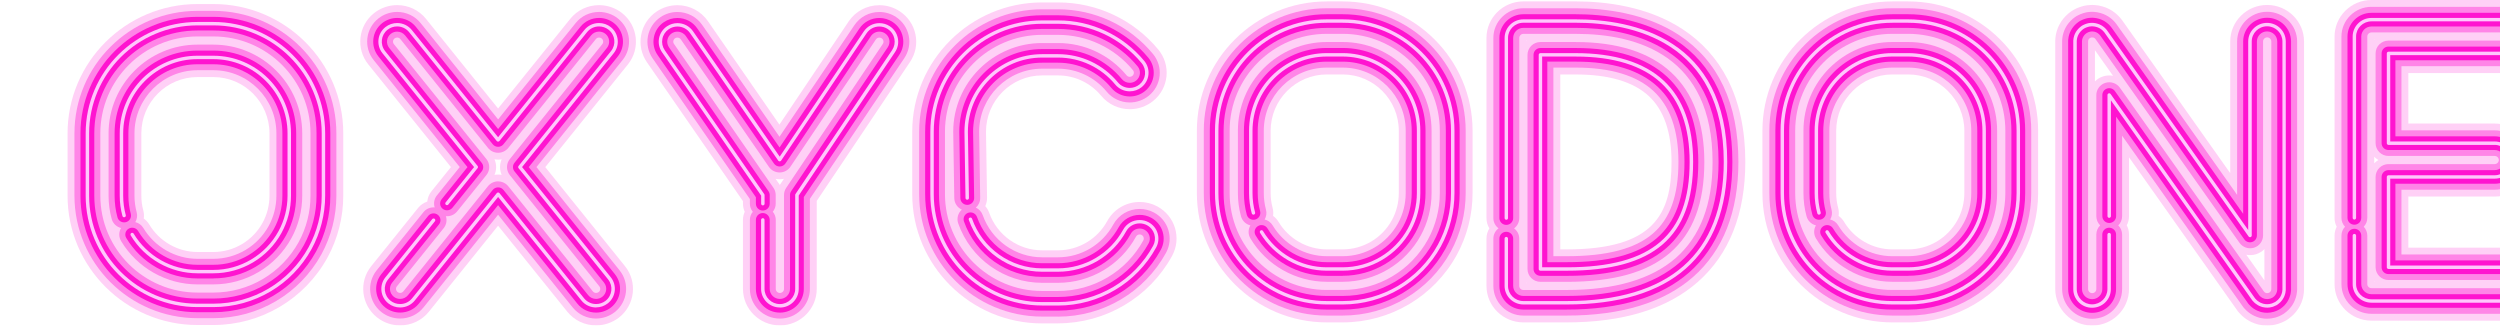<svg width="407" height="53" viewBox="0 0 407 53" fill="none" xmlns="http://www.w3.org/2000/svg">
<g clip-path="url(#clip0_1326_1395)">
<path d="M126.96 49.85C125.388 49.85 124.113 48.587 124.113 47.032V35.796H124.254V47.032C124.254 48.511 125.47 49.71 126.96 49.71C128.451 49.71 129.667 48.507 129.667 47.032V31.716L129.679 31.699L145.409 8.268C145.809 7.668 145.951 6.954 145.805 6.257C145.663 5.556 145.255 4.952 144.653 4.557C144.207 4.259 143.691 4.106 143.154 4.106C142.244 4.106 141.402 4.552 140.899 5.305L126.926 26.121L112.519 5.279C112.012 4.548 111.179 4.11 110.281 4.11C109.74 4.11 109.207 4.272 108.752 4.578C108.159 4.982 107.76 5.59 107.622 6.295C107.489 6.997 107.639 7.711 108.047 8.297L124.25 31.737V33.161H124.108V31.779L107.927 8.374C107.498 7.753 107.339 7.005 107.48 6.266C107.622 5.526 108.043 4.88 108.67 4.459C109.151 4.136 109.706 3.966 110.277 3.966C111.218 3.966 112.098 4.425 112.631 5.194L126.922 25.871L140.783 5.224C141.307 4.438 142.196 3.966 143.154 3.966C143.717 3.966 144.263 4.132 144.731 4.442C145.362 4.854 145.792 5.488 145.942 6.227C146.092 6.963 145.942 7.715 145.525 8.344L129.804 31.758V47.036C129.804 48.592 128.528 49.854 126.956 49.854L126.96 49.85Z" fill="#E80084"/>
<g style="mix-blend-mode:screen" opacity="0.2">
<path d="M126.96 52.974C123.649 52.974 120.955 50.309 120.955 47.032V35.797C120.955 35.325 121.058 34.883 121.243 34.479C121.058 34.075 120.955 33.629 120.955 33.161V32.749L105.328 10.142C104.422 8.837 104.087 7.256 104.379 5.696C104.68 4.127 105.573 2.776 106.888 1.883C106.888 1.879 106.896 1.874 106.901 1.874C107.906 1.203 109.074 0.846 110.281 0.846C112.266 0.846 114.117 1.811 115.242 3.434L126.887 20.285L138.154 3.502C139.263 1.84 141.135 0.846 143.154 0.846C144.344 0.846 145.495 1.19 146.483 1.845C147.815 2.72 148.721 4.059 149.039 5.615C149.357 7.163 149.043 8.748 148.159 10.074L132.965 32.706V47.036C132.965 50.313 130.272 52.978 126.96 52.978V52.974ZM126.273 29.118L126.849 29.951C126.883 30.003 126.922 30.058 126.956 30.113C126.986 30.062 127.016 30.011 127.051 29.964L127.626 29.11C127.407 29.157 127.179 29.182 126.952 29.182C126.724 29.186 126.496 29.161 126.277 29.118H126.273Z" fill="#FF14D0"/>
</g>
<path opacity="0.4" d="M126.961 51.865C124.267 51.865 122.081 49.701 122.081 47.032V35.797C122.081 35.295 122.257 34.84 122.558 34.479C122.261 34.122 122.081 33.658 122.081 33.161V32.404L106.256 9.513C105.522 8.451 105.247 7.167 105.483 5.896C105.728 4.621 106.454 3.52 107.524 2.793C108.348 2.24 109.302 1.951 110.281 1.951C111.892 1.951 113.404 2.738 114.315 4.055L126.9 22.266L139.091 4.111C139.993 2.759 141.514 1.951 143.159 1.951C144.13 1.951 145.066 2.236 145.869 2.767C146.943 3.473 147.686 4.561 147.944 5.828C148.202 7.09 147.944 8.379 147.227 9.458L131.849 32.366V47.036C131.849 49.701 129.658 51.869 126.965 51.869L126.961 51.865ZM125.818 34.479C126.114 34.84 126.295 35.295 126.295 35.797V47.032C126.295 47.397 126.595 47.695 126.965 47.695C127.334 47.695 127.639 47.397 127.639 47.032V31.737C127.639 31.325 127.759 30.925 127.991 30.585L143.721 7.154C143.825 7.001 143.859 6.835 143.82 6.661C143.782 6.478 143.687 6.334 143.537 6.24C143.416 6.16 143.292 6.121 143.159 6.121C142.931 6.121 142.725 6.232 142.6 6.415L128.679 27.146C128.292 27.724 127.639 28.073 126.939 28.077H126.922C126.226 28.077 125.577 27.737 125.182 27.172L110.835 6.41C110.633 6.117 110.208 6.028 109.89 6.24C109.749 6.338 109.654 6.483 109.62 6.665C109.59 6.84 109.62 7.005 109.727 7.154L125.921 30.577C126.157 30.925 126.286 31.333 126.286 31.754V33.157C126.286 33.654 126.11 34.118 125.809 34.475L125.818 34.479Z" fill="#FF14D0"/>
<path d="M126.96 50.892C124.813 50.892 123.06 49.157 123.06 47.032V35.797C123.06 35.185 123.563 34.683 124.181 34.683C124.8 34.683 125.307 35.181 125.307 35.797V47.032C125.307 47.937 126.05 48.669 126.96 48.669C127.871 48.669 128.614 47.933 128.614 47.032V31.737C128.614 31.516 128.679 31.304 128.803 31.121L144.533 7.69C144.778 7.324 144.864 6.887 144.778 6.462C144.688 6.032 144.439 5.662 144.078 5.424C143.803 5.242 143.485 5.148 143.159 5.148C142.6 5.148 142.089 5.42 141.784 5.879L127.867 26.611C127.661 26.917 127.313 27.104 126.939 27.108H126.93C126.561 27.108 126.213 26.93 126.003 26.623L111.651 5.866C111.342 5.42 110.831 5.152 110.281 5.152C109.95 5.152 109.624 5.25 109.34 5.441C108.984 5.684 108.739 6.058 108.653 6.491C108.572 6.916 108.666 7.354 108.915 7.711L125.109 31.134C125.238 31.321 125.307 31.538 125.307 31.763V33.166C125.307 33.778 124.804 34.275 124.181 34.275C123.558 34.275 123.06 33.778 123.06 33.166V32.107L107.064 8.97C106.475 8.119 106.261 7.095 106.45 6.079C106.643 5.059 107.223 4.183 108.078 3.605C108.739 3.163 109.495 2.929 110.281 2.929C111.57 2.929 112.777 3.558 113.503 4.608L126.913 24.009L139.907 4.651C140.629 3.575 141.844 2.925 143.154 2.925C143.928 2.925 144.675 3.15 145.319 3.579C146.178 4.141 146.771 5.012 146.977 6.024C147.188 7.031 146.982 8.06 146.406 8.923L130.861 32.073V47.036C130.861 49.162 129.112 50.896 126.96 50.896V50.892Z" fill="#FF14D0"/>
<path d="M126.96 50.058C125.276 50.058 123.906 48.702 123.906 47.031V35.796C123.906 35.643 124.031 35.52 124.185 35.52C124.34 35.52 124.465 35.643 124.465 35.796V47.031C124.465 48.391 125.586 49.501 126.96 49.501C128.335 49.501 129.46 48.391 129.46 47.031V31.736C129.46 31.681 129.477 31.626 129.508 31.583L145.238 8.153C145.607 7.6 145.736 6.941 145.603 6.295C145.469 5.649 145.096 5.092 144.542 4.731C144.129 4.459 143.652 4.314 143.159 4.314C142.321 4.314 141.543 4.726 141.079 5.419L127.162 26.151C127.111 26.227 127.025 26.274 126.93 26.274C126.831 26.274 126.75 26.227 126.698 26.151L112.347 5.394C111.883 4.718 111.11 4.318 110.285 4.318C109.783 4.318 109.297 4.467 108.876 4.752C108.331 5.122 107.957 5.683 107.833 6.337C107.712 6.988 107.85 7.642 108.228 8.187L124.422 31.605C124.452 31.651 124.473 31.707 124.473 31.762V33.165C124.473 33.318 124.349 33.441 124.194 33.441C124.039 33.441 123.915 33.318 123.915 33.165V31.847L107.772 8.497C107.313 7.834 107.141 7.03 107.291 6.235C107.446 5.436 107.897 4.748 108.567 4.293C109.083 3.948 109.68 3.766 110.294 3.766C111.303 3.766 112.248 4.259 112.82 5.083L126.935 25.505L140.62 5.122C141.187 4.276 142.136 3.766 143.167 3.766C143.773 3.766 144.357 3.94 144.864 4.276C145.543 4.718 146.002 5.398 146.165 6.197C146.329 6.984 146.17 7.795 145.719 8.471L130.032 31.83V47.044C130.032 48.715 128.657 50.071 126.973 50.071L126.96 50.058Z" fill="#FFC7FC"/>
<path d="M172.239 49.527H169.666C159.743 49.527 151.672 41.484 151.672 31.601V21.454C151.672 11.567 159.743 3.528 169.666 3.528H172.239C177.63 3.528 182.694 5.909 186.13 10.062C186.607 10.644 186.831 11.376 186.758 12.124C186.68 12.876 186.315 13.552 185.731 14.024C185.224 14.436 184.58 14.661 183.927 14.661C183.072 14.661 182.269 14.283 181.723 13.628C179.378 10.793 175.92 9.165 172.239 9.165H169.666C162.883 9.165 157.364 14.678 157.364 21.459L157.535 32.243H157.394L157.222 21.459C157.222 14.606 162.802 9.029 169.662 9.029H172.235C175.959 9.029 179.455 10.674 181.826 13.543C182.346 14.168 183.111 14.525 183.923 14.525C184.545 14.525 185.155 14.309 185.636 13.918C186.195 13.467 186.543 12.825 186.616 12.111C186.689 11.401 186.474 10.7 186.019 10.151C182.608 6.032 177.587 3.669 172.235 3.669H169.662C159.816 3.669 151.805 11.648 151.805 21.459V31.605C151.805 41.416 159.816 49.395 169.662 49.395H172.235C178.772 49.395 184.782 45.842 187.913 40.12C188.257 39.491 188.334 38.768 188.128 38.08C187.926 37.395 187.458 36.83 186.818 36.481C186.422 36.273 185.98 36.162 185.533 36.162C184.537 36.162 183.626 36.698 183.154 37.561C180.967 41.553 176.779 44.031 172.23 44.031H169.657C164.382 44.031 159.666 40.69 157.913 35.712L158.047 35.665C159.778 40.583 164.443 43.89 169.657 43.89H172.23C176.728 43.89 180.864 41.442 183.029 37.493C183.527 36.583 184.485 36.018 185.533 36.018C186.002 36.018 186.47 36.137 186.886 36.354C187.561 36.719 188.05 37.314 188.265 38.033C188.48 38.755 188.398 39.516 188.038 40.175C184.876 45.944 178.824 49.523 172.235 49.523L172.239 49.527Z" fill="#E80084"/>
<g style="mix-blend-mode:screen" opacity="0.2">
<path d="M172.239 52.652H169.666C157.999 52.652 148.511 43.206 148.511 31.597V21.45C148.511 9.841 157.999 0.396 169.666 0.396H172.239C178.583 0.396 184.537 3.193 188.575 8.073C189.588 9.305 190.057 10.844 189.906 12.417C189.743 14.007 188.974 15.431 187.737 16.434C186.663 17.301 185.31 17.777 183.931 17.777C182.127 17.777 180.435 16.982 179.283 15.601C177.535 13.488 174.971 12.277 172.239 12.277H169.666C164.632 12.277 160.538 16.375 160.521 21.42L160.693 32.179C160.697 32.672 160.594 33.14 160.401 33.557C160.671 33.863 160.89 34.224 161.036 34.628C162.325 38.292 165.791 40.753 169.662 40.753H172.235C175.572 40.753 178.648 38.93 180.259 35.992C181.302 34.075 183.326 32.881 185.538 32.881C186.53 32.881 187.514 33.127 188.386 33.591C189.812 34.36 190.843 35.618 191.294 37.14C191.745 38.658 191.577 40.26 190.817 41.655C187.101 48.435 179.984 52.639 172.235 52.639L172.239 52.652Z" fill="#FF14D0"/>
</g>
<g style="mix-blend-mode:screen" opacity="0.4">
<path d="M172.239 51.542H169.666C158.622 51.542 149.636 42.594 149.636 31.601V21.455C149.636 10.457 158.622 1.514 169.666 1.514H172.239C178.244 1.514 183.88 4.162 187.707 8.787C188.527 9.786 188.914 11.04 188.789 12.319C188.656 13.612 188.033 14.768 187.024 15.584C186.152 16.29 185.052 16.681 183.931 16.681C182.462 16.681 181.088 16.035 180.156 14.908C178.193 12.536 175.31 11.18 172.243 11.18H169.67C164.017 11.18 159.413 15.78 159.404 21.442L159.576 32.214C159.585 32.843 159.31 33.412 158.871 33.803C159.374 34.033 159.786 34.458 159.984 35.015C161.427 39.126 165.323 41.889 169.67 41.889H172.243C175.993 41.889 179.447 39.844 181.251 36.545C182.101 34.985 183.747 34.016 185.542 34.016C186.35 34.016 187.149 34.216 187.857 34.594C189.017 35.219 189.855 36.239 190.22 37.476C190.589 38.713 190.447 40.014 189.833 41.149C186.315 47.568 179.576 51.551 172.239 51.551V51.542ZM169.662 5.675C160.938 5.675 153.841 12.753 153.841 21.45V31.597C153.841 40.294 160.938 47.372 169.662 47.372H172.235C178.025 47.372 183.347 44.222 186.126 39.151C186.212 38.994 186.229 38.815 186.178 38.641C186.126 38.467 186.015 38.335 185.851 38.245C185.761 38.194 185.649 38.169 185.538 38.169C185.284 38.169 185.065 38.297 184.949 38.513C182.402 43.16 177.531 46.042 172.235 46.042H169.662C163.523 46.042 158.03 42.152 155.998 36.371C155.71 35.55 155.968 34.675 156.586 34.131C155.873 33.803 155.371 33.098 155.358 32.269L155.186 21.484V21.45C155.186 13.488 161.681 7.006 169.662 7.006H172.235C176.569 7.006 180.641 8.923 183.403 12.26C183.532 12.417 183.721 12.507 183.923 12.507C184.077 12.507 184.228 12.451 184.348 12.353C184.485 12.239 184.571 12.086 184.588 11.903C184.606 11.729 184.554 11.554 184.438 11.414C181.418 7.767 176.968 5.675 172.23 5.675H169.657H169.662Z" fill="#FF14D0"/>
</g>
<path d="M172.239 50.569H169.666C159.163 50.569 150.615 42.059 150.615 31.602V21.455C150.615 10.993 159.159 2.487 169.666 2.487H172.239C177.948 2.487 183.308 5.004 186.947 9.399C187.604 10.198 187.909 11.202 187.81 12.226C187.707 13.255 187.204 14.181 186.401 14.832C185.705 15.397 184.825 15.707 183.931 15.707C182.758 15.707 181.659 15.193 180.911 14.292C178.764 11.699 175.602 10.207 172.239 10.207H169.666C163.468 10.207 158.42 15.248 158.42 21.446L158.592 32.227C158.601 32.839 158.107 33.344 157.488 33.353C156.865 33.366 156.359 32.877 156.346 32.261L156.174 21.476V21.459C156.174 14.028 162.226 7.988 169.666 7.988H172.239C176.281 7.988 180.074 9.773 182.647 12.885C182.965 13.268 183.433 13.484 183.927 13.484C184.305 13.484 184.679 13.353 184.975 13.11C185.314 12.834 185.525 12.443 185.572 12.005C185.615 11.571 185.486 11.146 185.207 10.806C181.998 6.934 177.273 4.711 172.239 4.711H169.666C160.401 4.711 152.862 12.222 152.862 21.459V31.606C152.862 40.839 160.401 48.35 169.666 48.35H172.239C178.39 48.35 184.043 45.009 186.994 39.623C187.204 39.24 187.252 38.798 187.123 38.377C186.998 37.957 186.715 37.612 186.324 37.4C186.087 37.272 185.813 37.204 185.542 37.204C184.932 37.204 184.374 37.532 184.09 38.059C181.715 42.39 177.179 45.077 172.243 45.077H169.67C163.949 45.077 158.828 41.451 156.934 36.056C156.732 35.474 157.042 34.845 157.626 34.641C158.21 34.441 158.85 34.747 159.056 35.325C160.637 39.831 164.907 42.854 169.67 42.854H172.243C176.354 42.854 180.138 40.609 182.118 37C182.797 35.755 184.112 34.981 185.546 34.981C186.191 34.981 186.831 35.138 187.398 35.44C188.321 35.938 188.991 36.754 189.283 37.744C189.58 38.73 189.468 39.772 188.974 40.677C185.628 46.782 179.219 50.569 172.243 50.569H172.239Z" fill="#FF14D0"/>
<path d="M172.239 49.736H169.666C159.628 49.736 151.458 41.599 151.458 31.601V21.455C151.458 11.457 159.628 3.32 169.666 3.32H172.239C177.694 3.32 182.819 5.731 186.294 9.926C186.809 10.551 187.05 11.338 186.968 12.141C186.887 12.949 186.496 13.671 185.864 14.186C185.319 14.628 184.631 14.87 183.927 14.87C183.008 14.87 182.144 14.466 181.56 13.761C179.254 10.972 175.856 9.374 172.239 9.374H169.666C162.999 9.374 157.574 14.793 157.574 21.455L157.746 32.235C157.746 32.388 157.626 32.515 157.471 32.515C157.317 32.524 157.188 32.396 157.183 32.243L157.012 21.459C157.012 14.487 162.686 8.817 169.666 8.817H172.239C176.028 8.817 179.584 10.492 181.994 13.408C182.471 13.986 183.175 14.313 183.927 14.313C184.498 14.313 185.061 14.113 185.508 13.752C186.023 13.335 186.341 12.745 186.41 12.086C186.474 11.431 186.277 10.785 185.856 10.275C182.488 6.202 177.522 3.873 172.235 3.873H169.662C159.932 3.873 152.016 11.758 152.016 21.455V31.601C152.016 41.298 159.932 49.179 169.662 49.179H172.235C178.695 49.179 184.631 45.668 187.728 40.014C188.046 39.436 188.115 38.768 187.926 38.131C187.737 37.497 187.312 36.974 186.719 36.66C186.354 36.469 185.946 36.367 185.533 36.367C184.614 36.367 183.772 36.86 183.338 37.659C181.113 41.718 176.857 44.239 172.23 44.239H169.657C164.292 44.239 159.494 40.839 157.716 35.78C157.664 35.636 157.742 35.478 157.888 35.427C158.034 35.376 158.193 35.453 158.244 35.597C159.945 40.435 164.533 43.687 169.657 43.687H172.23C176.65 43.687 180.718 41.276 182.845 37.4C183.377 36.422 184.408 35.818 185.533 35.818C186.036 35.818 186.539 35.942 186.985 36.18C187.707 36.566 188.235 37.208 188.463 37.986C188.695 38.76 188.609 39.58 188.222 40.29C185.027 46.122 178.901 49.744 172.235 49.744L172.239 49.736Z" fill="#FFC7FC"/>
<path d="M34.728 49.786H32.151C22.228 49.786 14.157 41.744 14.157 31.86V21.709C14.157 11.826 22.233 3.783 32.155 3.783H34.733C44.655 3.783 52.726 11.826 52.726 21.709V31.86C52.726 34.857 51.97 37.82 50.536 40.439C47.374 46.207 41.318 49.786 34.733 49.786H34.728ZM32.155 3.923C22.31 3.923 14.299 11.902 14.299 21.709V31.86C14.299 41.667 22.31 49.646 32.155 49.646H34.733C41.266 49.646 47.275 46.092 50.411 40.37C51.833 37.773 52.584 34.827 52.584 31.856V21.705C52.584 11.898 44.573 3.919 34.733 3.919H32.155V3.923ZM34.728 44.29H32.151C27.8 44.29 23.702 41.96 21.464 38.215L21.584 38.143C23.801 41.846 27.851 44.15 32.151 44.15H34.728C39.221 44.15 43.362 41.701 45.527 37.752C46.511 35.958 47.03 33.918 47.03 31.86V21.709C47.03 14.933 41.511 9.416 34.733 9.416H32.155C25.373 9.416 19.853 14.933 19.853 21.709V31.86C19.853 32.953 19.995 34.032 20.278 35.078L20.141 35.117C19.853 34.058 19.711 32.961 19.711 31.86V21.709C19.711 14.857 25.291 9.28 32.151 9.28H34.728C41.588 9.28 47.168 14.857 47.168 21.709V31.86C47.168 33.943 46.644 36.005 45.647 37.82C43.457 41.812 39.273 44.29 34.728 44.29Z" fill="#E80084"/>
<g style="mix-blend-mode:screen" opacity="0.2">
<path d="M34.728 52.911H32.151C20.489 52.911 11 43.47 11 31.861V21.709C11 10.1 20.489 0.659 32.155 0.659H34.733C46.395 0.659 55.883 10.1 55.883 21.709V31.861C55.883 35.372 54.994 38.853 53.315 41.927C49.595 48.703 42.477 52.911 34.733 52.911H34.728ZM23.405 35.58C23.762 35.831 24.067 36.158 24.303 36.554C25.953 39.312 28.959 41.026 32.155 41.026H34.733C38.07 41.026 41.141 39.202 42.752 36.265C43.487 34.925 43.873 33.404 43.873 31.861V21.709C43.873 16.655 39.771 12.545 34.733 12.545H32.155C27.112 12.545 23.01 16.66 23.01 21.709V31.861C23.01 32.677 23.117 33.484 23.328 34.267C23.448 34.709 23.47 35.155 23.401 35.58H23.405Z" fill="#FF14D0"/>
</g>
<g style="mix-blend-mode:screen" opacity="0.4">
<path d="M34.728 51.801H32.151C21.107 51.801 12.121 42.858 12.121 31.86V21.709C12.121 10.712 21.107 1.769 32.155 1.769H34.732C45.776 1.769 54.762 10.717 54.762 21.709V31.86C54.762 35.189 53.92 38.488 52.327 41.4C48.809 47.818 42.065 51.801 34.732 51.801H34.728ZM32.155 5.934C23.431 5.934 16.335 13.012 16.335 21.709V31.86C16.335 40.558 23.431 47.631 32.155 47.631H34.732C40.518 47.631 45.84 44.481 48.624 39.41C49.883 37.11 50.548 34.496 50.548 31.86V21.709C50.548 13.012 43.452 5.934 34.732 5.934H32.155ZM34.728 46.301H32.151C27.082 46.301 22.314 43.593 19.711 39.24C19.307 38.564 19.333 37.752 19.711 37.119C18.989 36.945 18.384 36.396 18.178 35.635C17.843 34.407 17.675 33.14 17.675 31.86V21.709C17.675 13.743 24.17 7.265 32.151 7.265H34.728C42.709 7.265 49.204 13.743 49.204 21.709V31.86C49.204 34.275 48.594 36.672 47.438 38.777C44.891 43.419 40.025 46.301 34.728 46.301ZM22.026 36.158C22.559 36.286 23.036 36.617 23.337 37.119C25.188 40.214 28.568 42.135 32.155 42.135H34.732C38.478 42.135 41.932 40.09 43.74 36.792C44.56 35.295 44.999 33.586 44.999 31.86V21.709C44.999 16.043 40.394 11.431 34.737 11.431H32.16C26.498 11.431 21.893 16.043 21.893 21.709V31.86C21.893 32.775 22.014 33.68 22.25 34.556C22.404 35.117 22.306 35.691 22.031 36.158H22.026Z" fill="#FF14D0"/>
</g>
<path d="M34.728 50.828H32.151C21.649 50.828 13.101 42.318 13.101 31.861V21.71C13.105 11.252 21.649 2.742 32.155 2.742H34.733C45.235 2.742 53.779 11.252 53.779 21.71V31.861C53.779 35.028 52.98 38.165 51.463 40.936C48.113 47.036 41.704 50.828 34.733 50.828H34.728ZM32.155 4.965C22.89 4.965 15.351 12.477 15.351 21.71V31.861C15.351 41.094 22.89 48.605 32.155 48.605H34.733C40.879 48.605 46.532 45.26 49.487 39.878C50.823 37.429 51.532 34.662 51.532 31.861V21.71C51.532 12.477 43.994 4.965 34.733 4.965H32.155ZM34.728 45.332H32.151C27.43 45.332 22.985 42.807 20.558 38.747C20.24 38.22 20.42 37.536 20.953 37.225C21.485 36.911 22.177 37.089 22.491 37.616C24.518 41.004 28.216 43.109 32.151 43.109H34.728C38.835 43.109 42.619 40.868 44.599 37.255C45.497 35.614 45.974 33.748 45.974 31.861V21.71C45.974 15.508 40.927 10.462 34.728 10.462H32.151C25.948 10.462 20.901 15.508 20.901 21.71V31.861C20.901 32.86 21.034 33.854 21.292 34.807C21.451 35.398 21.099 36.01 20.497 36.167C19.9 36.324 19.282 35.976 19.123 35.38C18.814 34.237 18.655 33.051 18.655 31.857V21.705C18.655 14.275 24.711 8.234 32.151 8.234H34.728C42.168 8.234 48.22 14.275 48.22 21.705V31.857C48.22 34.114 47.649 36.345 46.575 38.309C44.2 42.637 39.664 45.323 34.728 45.323V45.332Z" fill="#FF14D0"/>
<path d="M34.728 49.995H32.151C22.113 49.995 13.947 41.863 13.947 31.861V21.709C13.947 11.711 22.113 3.575 32.155 3.575H34.733C44.771 3.575 52.937 11.711 52.937 21.709V31.861C52.937 34.891 52.172 37.893 50.725 40.541C47.525 46.373 41.399 49.995 34.737 49.995H34.728ZM32.155 4.132C22.426 4.132 14.509 12.017 14.509 21.709V31.861C14.509 41.553 22.426 49.438 32.155 49.438H34.733C41.189 49.438 47.125 45.927 50.226 40.273C51.631 37.706 52.374 34.798 52.374 31.861V21.709C52.374 12.017 44.462 4.132 34.733 4.132H32.155ZM34.728 44.494H32.151C27.722 44.494 23.56 42.131 21.279 38.322C21.202 38.19 21.245 38.02 21.378 37.939C21.511 37.863 21.683 37.905 21.76 38.037C23.938 41.676 27.916 43.942 32.147 43.942H34.724C39.144 43.942 43.208 41.531 45.334 37.654C46.3 35.89 46.811 33.888 46.811 31.861V21.709C46.811 15.048 41.386 9.628 34.724 9.628H32.147C25.48 9.628 20.055 15.048 20.055 21.709V31.861C20.055 32.932 20.197 33.999 20.476 35.023C20.515 35.172 20.429 35.325 20.278 35.363C20.128 35.406 19.973 35.316 19.935 35.168C19.643 34.096 19.492 32.983 19.492 31.861V21.709C19.492 14.742 25.171 9.072 32.147 9.072H34.724C41.7 9.072 47.374 14.742 47.374 21.709V31.861C47.374 33.977 46.842 36.073 45.828 37.918C43.603 41.978 39.346 44.494 34.724 44.494H34.728Z" fill="#FFC7FC"/>
<path d="M218.583 49.361H216.005C206.083 49.361 198.012 41.318 198.012 31.434V21.283C198.012 11.4 206.083 3.357 216.005 3.357H218.583C228.505 3.357 236.576 11.4 236.576 21.283V31.434C236.576 34.431 235.82 37.394 234.386 40.013C231.224 45.781 225.168 49.361 218.583 49.361ZM216.005 3.498C206.16 3.498 198.149 11.477 198.149 21.283V31.434C198.149 41.241 206.16 49.22 216.005 49.22H218.583C225.116 49.22 231.125 45.666 234.261 39.945C235.683 37.347 236.435 34.402 236.435 31.43V21.279C236.435 11.472 228.424 3.493 218.583 3.493H216.005V3.498ZM218.583 43.864H216.005C211.654 43.864 207.556 41.535 205.318 37.79L205.439 37.717C207.655 41.42 211.706 43.724 216.005 43.724H218.583C223.076 43.724 227.217 41.275 229.382 37.326C230.365 35.532 230.885 33.492 230.885 31.434V21.283C230.885 14.508 225.365 8.99 218.587 8.99H216.01C209.227 8.99 203.708 14.508 203.708 21.283V31.434C203.708 32.527 203.849 33.607 204.133 34.652L203.995 34.691C203.708 33.632 203.566 32.535 203.566 31.434V21.283C203.566 14.431 209.146 8.854 216.005 8.854H218.583C225.443 8.854 231.022 14.431 231.022 21.283V31.434C231.022 33.517 230.498 35.579 229.502 37.394C227.311 41.386 223.127 43.864 218.583 43.864Z" fill="#E80084"/>
<g style="mix-blend-mode:screen" opacity="0.2">
<path d="M218.583 52.485H216.006C204.339 52.485 194.85 43.04 194.85 31.435V21.284C194.85 9.675 204.339 0.233 216.006 0.233H218.583C230.245 0.233 239.734 9.675 239.734 21.284V31.435C239.734 34.946 238.845 38.428 237.165 41.501C233.445 48.277 226.328 52.485 218.583 52.485ZM207.256 35.154C207.612 35.405 207.917 35.733 208.153 36.128C209.803 38.887 212.81 40.6 216.006 40.6H218.583C221.92 40.6 224.992 38.776 226.602 35.839C227.337 34.5 227.724 32.978 227.724 31.435V21.284C227.724 16.23 223.621 12.119 218.583 12.119H216.006C210.963 12.119 206.86 16.234 206.86 21.284V31.435C206.86 32.251 206.968 33.059 207.178 33.841C207.299 34.283 207.32 34.729 207.251 35.154H207.256Z" fill="#FF14D0"/>
</g>
<g style="mix-blend-mode:screen" opacity="0.4">
<path d="M218.583 51.376H216.006C204.962 51.376 195.976 42.432 195.976 31.435V21.284C195.976 10.287 204.962 1.343 216.006 1.343H218.583C229.627 1.343 238.613 10.291 238.613 21.284V31.435C238.613 34.763 237.771 38.062 236.177 40.974C232.659 47.393 225.915 51.376 218.583 51.376ZM216.006 5.509C207.282 5.509 200.185 12.586 200.185 21.284V31.435C200.185 40.132 207.282 47.206 216.006 47.206H218.583C224.369 47.206 229.691 44.056 232.474 38.984C233.733 36.685 234.399 34.07 234.399 31.435V21.284C234.399 12.586 227.303 5.509 218.583 5.509H216.006ZM218.583 45.875H216.006C210.937 45.875 206.169 43.167 203.566 38.814C203.162 38.138 203.188 37.327 203.566 36.693C202.844 36.519 202.239 35.971 202.032 35.21C201.697 33.981 201.53 32.714 201.53 31.435V21.284C201.53 13.318 208.025 6.839 216.006 6.839H218.583C226.564 6.839 233.059 13.318 233.059 21.284V31.435C233.059 33.849 232.449 36.247 231.293 38.351C228.746 42.993 223.879 45.875 218.583 45.875ZM205.877 35.732C206.41 35.86 206.886 36.191 207.187 36.693C209.038 39.788 212.419 41.709 216.006 41.709H218.583C222.329 41.709 225.782 39.664 227.59 36.366C228.411 34.87 228.849 33.161 228.849 31.435V21.284C228.849 15.617 224.244 11.005 218.587 11.005H216.01C210.348 11.005 205.744 15.617 205.744 21.284V31.435C205.744 32.349 205.864 33.254 206.1 34.13C206.255 34.691 206.156 35.265 205.881 35.732H205.877Z" fill="#FF14D0"/>
</g>
<path d="M218.583 50.402H216.005C205.503 50.402 196.955 41.892 196.955 31.435V21.284C196.955 10.822 205.499 2.316 216.005 2.316H218.583C229.085 2.316 237.629 10.827 237.629 21.284V31.435C237.629 34.602 236.83 37.739 235.314 40.511C231.963 46.611 225.554 50.402 218.583 50.402ZM216.005 4.54C206.74 4.54 199.202 12.051 199.202 21.284V31.435C199.202 40.668 206.74 48.179 216.005 48.179H218.583C224.73 48.179 230.382 44.834 233.338 39.452C234.674 37.004 235.382 34.236 235.382 31.435V21.284C235.382 12.051 227.844 4.54 218.583 4.54H216.005ZM218.583 44.906H216.005C211.285 44.906 206.839 42.381 204.412 38.321C204.094 37.794 204.275 37.11 204.807 36.8C205.34 36.485 206.031 36.663 206.345 37.191C208.372 40.579 212.071 42.683 216.005 42.683H218.583C222.689 42.683 226.474 40.443 228.454 36.829C229.351 35.188 229.828 33.322 229.828 31.435V21.284C229.828 15.082 224.781 10.036 218.583 10.036H216.005C209.803 10.036 204.756 15.082 204.756 21.284V31.435C204.756 32.434 204.889 33.429 205.147 34.381C205.305 34.972 204.953 35.584 204.352 35.741C203.755 35.898 203.136 35.55 202.977 34.955C202.668 33.811 202.509 32.625 202.509 31.431V21.28C202.509 13.849 208.566 7.809 216.005 7.809H218.583C226.023 7.809 232.075 13.849 232.075 21.28V31.431C232.075 33.688 231.504 35.92 230.43 37.883C228.054 42.211 223.518 44.898 218.583 44.898V44.906Z" fill="#FF14D0"/>
<path d="M218.583 49.569H216.005C205.967 49.569 197.801 41.437 197.801 31.435V21.284C197.801 11.286 205.967 3.149 216.005 3.149H218.583C228.621 3.149 236.787 11.286 236.787 21.284V31.435C236.787 34.466 236.022 37.467 234.575 40.115C231.375 45.947 225.249 49.569 218.587 49.569H218.583ZM216.005 3.706C206.276 3.706 198.36 11.592 198.36 21.284V31.435C198.36 41.127 206.276 49.012 216.005 49.012H218.583C225.039 49.012 230.975 45.501 234.077 39.847C235.481 37.28 236.224 34.372 236.224 31.435V21.284C236.224 11.592 228.312 3.706 218.583 3.706H216.005ZM218.583 44.068H216.005C211.577 44.068 207.415 41.705 205.134 37.896C205.056 37.764 205.099 37.594 205.232 37.514C205.366 37.437 205.537 37.48 205.615 37.611C207.793 41.25 211.77 43.516 216.001 43.516H218.578C222.998 43.516 227.062 41.105 229.188 37.229C230.155 35.465 230.666 33.462 230.666 31.435V21.284C230.666 14.623 225.241 9.203 218.578 9.203H216.001C209.335 9.203 203.909 14.623 203.909 21.284V31.435C203.909 32.506 204.051 33.573 204.33 34.597C204.369 34.746 204.283 34.899 204.133 34.938C203.982 34.98 203.828 34.891 203.789 34.742C203.497 33.671 203.347 32.557 203.347 31.435V21.284C203.347 14.316 209.025 8.646 216.001 8.646H218.578C225.554 8.646 231.229 14.316 231.229 21.284V31.435C231.229 33.552 230.696 35.647 229.682 37.492C227.457 41.552 223.2 44.068 218.578 44.068H218.583Z" fill="#FFC7FC"/>
<path d="M310.656 49.361H308.079C298.156 49.361 290.085 41.318 290.085 31.434V21.283C290.085 11.4 298.156 3.357 308.079 3.357H310.656C320.579 3.357 328.65 11.4 328.65 21.283V31.434C328.65 34.431 327.894 37.394 326.459 40.013C323.298 45.781 317.241 49.361 310.656 49.361ZM308.079 3.498C298.234 3.498 290.223 11.477 290.223 21.283V31.434C290.223 41.241 298.234 49.22 308.079 49.22H310.656C317.19 49.22 323.199 45.666 326.335 39.945C327.756 37.347 328.508 34.402 328.508 31.43V21.279C328.508 11.472 320.497 3.493 310.656 3.493H308.079V3.498ZM310.656 43.864H308.079C303.728 43.864 299.63 41.535 297.392 37.79L297.512 37.717C299.729 41.42 303.779 43.724 308.079 43.724H310.656C315.149 43.724 319.29 41.275 321.455 37.326C322.439 35.532 322.958 33.492 322.958 31.434V21.283C322.958 14.508 317.439 8.99 310.661 8.99H308.083C301.301 8.99 295.781 14.508 295.781 21.283V31.434C295.781 32.527 295.923 33.607 296.206 34.652L296.069 34.691C295.781 33.632 295.639 32.535 295.639 31.434V21.283C295.639 14.431 301.219 8.854 308.079 8.854H310.656C317.516 8.854 323.096 14.431 323.096 21.283V31.434C323.096 33.517 322.572 35.579 321.575 37.394C319.385 41.386 315.201 43.864 310.656 43.864Z" fill="#E80084"/>
<g style="mix-blend-mode:screen" opacity="0.2">
<path d="M310.656 52.485H308.079C296.413 52.485 286.924 43.04 286.924 31.435V21.284C286.924 9.675 296.413 0.233 308.079 0.233H310.656C322.318 0.233 331.807 9.675 331.807 21.284V31.435C331.807 34.946 330.918 38.428 329.238 41.501C325.519 48.277 318.401 52.485 310.656 52.485ZM299.329 35.154C299.686 35.405 299.991 35.733 300.227 36.128C301.876 38.887 304.883 40.6 308.079 40.6H310.656C313.994 40.6 317.065 38.776 318.676 35.839C319.41 34.5 319.797 32.978 319.797 31.435V21.284C319.797 16.23 315.695 12.119 310.656 12.119H308.079C303.036 12.119 298.934 16.234 298.934 21.284V31.435C298.934 32.251 299.041 33.059 299.252 33.841C299.372 34.283 299.394 34.729 299.325 35.154H299.329Z" fill="#FF14D0"/>
</g>
<g style="mix-blend-mode:screen" opacity="0.4">
<path d="M310.656 51.376H308.079C297.035 51.376 288.049 42.432 288.049 31.435V21.284C288.049 10.287 297.035 1.343 308.079 1.343H310.656C321.7 1.343 330.686 10.291 330.686 21.284V31.435C330.686 34.763 329.844 38.062 328.251 40.974C324.733 47.393 317.989 51.376 310.656 51.376ZM308.079 5.509C299.355 5.509 292.259 12.586 292.259 21.284V31.435C292.259 40.132 299.355 47.206 308.079 47.206H310.656C316.442 47.206 321.764 44.056 324.548 38.984C325.807 36.685 326.472 34.07 326.472 31.435V21.284C326.472 12.586 319.376 5.509 310.656 5.509H308.079ZM310.656 45.875H308.079C303.01 45.875 298.242 43.167 295.639 38.814C295.236 38.138 295.261 37.327 295.639 36.693C294.918 36.519 294.312 35.971 294.106 35.21C293.771 33.981 293.603 32.714 293.603 31.435V21.284C293.603 13.318 300.098 6.839 308.079 6.839H310.656C318.637 6.839 325.132 13.318 325.132 21.284V31.435C325.132 33.849 324.522 36.247 323.367 38.351C320.819 42.993 315.953 45.875 310.656 45.875ZM297.95 35.732C298.483 35.86 298.96 36.191 299.261 36.693C301.112 39.788 304.492 41.709 308.079 41.709H310.656C314.402 41.709 317.856 39.664 319.664 36.366C320.484 34.87 320.923 33.161 320.923 31.435V21.284C320.923 15.617 316.318 11.005 310.661 11.005H308.083C302.422 11.005 297.817 15.617 297.817 21.284V31.435C297.817 32.349 297.937 33.254 298.174 34.13C298.328 34.691 298.23 35.265 297.955 35.732H297.95Z" fill="#FF14D0"/>
</g>
<path d="M310.656 50.402H308.079C297.577 50.402 289.029 41.892 289.029 31.435V21.284C289.029 10.822 297.572 2.316 308.079 2.316H310.656C321.159 2.316 329.702 10.827 329.702 21.284V31.435C329.702 34.602 328.903 37.739 327.387 40.511C324.037 46.611 317.628 50.402 310.656 50.402ZM308.079 4.54C298.814 4.54 291.275 12.051 291.275 21.284V31.435C291.275 40.668 298.814 48.179 308.079 48.179H310.656C316.803 48.179 322.456 44.834 325.411 39.452C326.747 37.004 327.456 34.236 327.456 31.435V21.284C327.456 12.051 319.917 4.54 310.656 4.54H308.079ZM310.656 44.906H308.079C303.358 44.906 298.912 42.381 296.485 38.321C296.168 37.794 296.348 37.11 296.881 36.8C297.413 36.485 298.105 36.663 298.418 37.191C300.446 40.579 304.144 42.683 308.079 42.683H310.656C314.763 42.683 318.547 40.443 320.527 36.829C321.425 35.188 321.902 33.322 321.902 31.435V21.284C321.902 15.082 316.855 10.036 310.656 10.036H308.079C301.876 10.036 296.829 15.082 296.829 21.284V31.435C296.829 32.434 296.962 33.429 297.22 34.381C297.379 34.972 297.027 35.584 296.425 35.741C295.828 35.898 295.21 35.55 295.051 34.955C294.742 33.811 294.583 32.625 294.583 31.431V21.28C294.583 13.849 300.639 7.809 308.079 7.809H310.656C318.096 7.809 324.148 13.849 324.148 21.28V31.431C324.148 33.688 323.577 35.92 322.503 37.883C320.128 42.211 315.592 44.898 310.656 44.898V44.906Z" fill="#FF14D0"/>
<path d="M310.656 49.569H308.079C298.04 49.569 289.875 41.437 289.875 31.435V21.284C289.875 11.286 298.04 3.149 308.079 3.149H310.656C320.695 3.149 328.86 11.286 328.86 21.284V31.435C328.86 34.466 328.096 37.467 326.648 40.115C323.448 45.947 317.323 49.569 310.661 49.569H310.656ZM308.079 3.706C298.35 3.706 290.433 11.592 290.433 21.284V31.435C290.433 41.127 298.35 49.012 308.079 49.012H310.656C317.112 49.012 323.049 45.501 326.15 39.847C327.555 37.28 328.298 34.372 328.298 31.435V21.284C328.298 11.592 320.385 3.706 310.656 3.706H308.079ZM310.656 44.068H308.079C303.65 44.068 299.488 41.705 297.207 37.896C297.13 37.764 297.173 37.594 297.306 37.514C297.439 37.437 297.611 37.48 297.688 37.611C299.866 41.25 303.844 43.516 308.075 43.516H310.652C315.072 43.516 319.135 41.105 321.262 37.229C322.228 35.465 322.739 33.462 322.739 31.435V21.284C322.739 14.623 317.314 9.203 310.652 9.203H308.075C301.408 9.203 295.983 14.623 295.983 21.284V31.435C295.983 32.506 296.125 33.573 296.404 34.597C296.443 34.746 296.357 34.899 296.206 34.938C296.056 34.98 295.901 34.891 295.863 34.742C295.571 33.671 295.42 32.557 295.42 31.435V21.284C295.42 14.316 301.099 8.646 308.075 8.646H310.652C317.628 8.646 323.302 14.316 323.302 21.284V31.435C323.302 33.552 322.769 35.647 321.756 37.492C319.531 41.552 315.274 44.068 310.652 44.068H310.656Z" fill="#FFC7FC"/>
<path d="M369.113 49.879C368.886 49.879 368.684 49.858 368.482 49.811L368.379 49.79L368.258 49.752C368.177 49.726 368.027 49.675 367.893 49.616C367.825 49.582 367.769 49.552 367.713 49.522L367.683 49.505C367.558 49.437 367.438 49.357 367.326 49.267C367.266 49.221 367.223 49.182 367.176 49.14C367.082 49.05 367 48.97 366.927 48.885L366.854 48.808L366.785 48.719L366.734 48.642L343.448 15.698V35.201H343.306V15.256L366.961 48.719L367.03 48.795C367.099 48.876 367.176 48.957 367.271 49.038C367.313 49.076 367.356 49.114 367.412 49.157C367.515 49.242 367.631 49.318 367.747 49.382L367.777 49.399C367.829 49.429 367.88 49.459 367.945 49.488C368.074 49.548 368.216 49.599 368.293 49.62L368.409 49.654L368.508 49.675C368.697 49.718 368.89 49.739 369.096 49.739C369.345 49.739 369.573 49.705 369.856 49.629L369.977 49.59C370.131 49.539 370.277 49.476 370.423 49.395L370.501 49.365L370.651 49.255C370.69 49.229 370.758 49.178 370.836 49.114C370.909 49.055 370.973 48.995 371.038 48.931C371.106 48.859 371.167 48.791 371.201 48.744C371.265 48.664 371.317 48.6 371.368 48.523C371.407 48.464 371.459 48.379 371.493 48.307L371.502 48.285C371.54 48.213 371.575 48.137 371.605 48.064C371.63 47.996 371.665 47.911 371.695 47.805L371.738 47.652L371.755 47.558C371.772 47.469 371.785 47.388 371.785 47.325L371.807 47.184V6.75C371.807 5.275 370.591 4.072 369.096 4.072C367.601 4.072 366.39 5.275 366.39 6.75V38.559L342.821 5.215C342.773 5.147 342.726 5.088 342.705 5.062C342.64 4.986 342.576 4.914 342.486 4.829C342.426 4.769 342.357 4.71 342.301 4.667C342.232 4.616 342.164 4.561 342.056 4.489C341.979 4.442 341.91 4.403 341.867 4.382C341.773 4.331 341.7 4.297 341.627 4.267C341.519 4.225 341.438 4.199 341.377 4.187C341.261 4.153 341.171 4.127 341.107 4.119C341.017 4.102 340.926 4.089 340.862 4.089L340.716 4.072H340.45C340.398 4.08 340.351 4.085 340.321 4.089L340.153 4.106L340.029 4.131C339.943 4.153 339.853 4.178 339.822 4.187C339.711 4.221 339.612 4.255 339.578 4.272C339.479 4.31 339.38 4.361 339.354 4.378L339.152 4.484L339.049 4.561C338.981 4.608 338.92 4.654 338.873 4.697C338.8 4.756 338.731 4.82 338.658 4.892C338.594 4.956 338.542 5.02 338.504 5.067C338.439 5.147 338.388 5.211 338.341 5.288C338.289 5.368 338.242 5.445 338.216 5.5C338.16 5.598 338.126 5.675 338.1 5.743C338.066 5.828 338.04 5.913 338.014 5.989C337.988 6.074 337.967 6.159 337.95 6.24C337.937 6.325 337.92 6.418 337.915 6.491L337.898 6.627V47.057C337.898 48.532 339.114 49.735 340.604 49.735C342.095 49.735 343.31 48.532 343.31 47.057V38.168H343.452V47.057C343.452 48.613 342.176 49.875 340.604 49.875C339.032 49.875 337.756 48.608 337.756 47.057V6.622L337.774 6.482C337.774 6.41 337.795 6.312 337.808 6.219C337.825 6.129 337.847 6.04 337.877 5.951C337.898 5.874 337.928 5.785 337.963 5.696C337.993 5.623 338.031 5.543 338.083 5.445C338.113 5.385 338.16 5.3 338.212 5.215C338.263 5.139 338.315 5.067 338.383 4.986C338.422 4.931 338.478 4.867 338.551 4.799C338.624 4.718 338.697 4.654 338.77 4.595C338.822 4.548 338.886 4.501 338.959 4.45L339.071 4.369L339.277 4.259C339.311 4.238 339.414 4.187 339.517 4.148C339.56 4.127 339.672 4.089 339.775 4.059C339.814 4.046 339.908 4.021 339.999 4L340.132 3.97L340.304 3.953C340.334 3.949 340.385 3.944 340.441 3.94H340.536L340.729 3.936L340.879 3.953C340.944 3.953 341.042 3.97 341.137 3.987C341.206 4 341.304 4.025 341.425 4.059C341.485 4.076 341.571 4.106 341.687 4.148C341.76 4.182 341.841 4.216 341.936 4.267C342 4.297 342.09 4.352 342.138 4.382C342.254 4.459 342.322 4.51 342.391 4.565C342.451 4.612 342.524 4.671 342.589 4.735C342.679 4.824 342.748 4.897 342.812 4.977C342.842 5.007 342.898 5.084 342.941 5.143L366.257 38.126V6.75C366.257 5.198 367.533 3.932 369.105 3.932C370.677 3.932 371.957 5.198 371.957 6.75V47.193L371.935 47.333C371.935 47.393 371.923 47.486 371.905 47.58L371.888 47.682L371.845 47.839C371.811 47.954 371.781 48.043 371.751 48.115C371.721 48.192 371.682 48.268 371.643 48.345L371.635 48.366C371.596 48.443 371.54 48.532 371.502 48.596C371.446 48.676 371.394 48.744 371.325 48.83C371.287 48.876 371.227 48.953 371.154 49.029C371.089 49.093 371.02 49.157 370.943 49.216C370.866 49.289 370.789 49.344 370.75 49.365L370.578 49.484L370.501 49.518C370.355 49.599 370.2 49.667 370.037 49.722L369.912 49.765C369.616 49.845 369.375 49.884 369.126 49.884L369.113 49.879Z" fill="#E80084"/>
<g style="mix-blend-mode:screen" opacity="0.2">
<path d="M369.113 53C368.654 53 368.224 52.957 367.795 52.86C367.786 52.86 367.782 52.86 367.773 52.86L367.674 52.834C367.593 52.817 367.515 52.796 367.438 52.77L367.331 52.736C367.09 52.664 366.815 52.562 366.579 52.452C366.57 52.452 366.566 52.447 366.558 52.443C366.386 52.367 366.253 52.29 366.171 52.248L366.149 52.235C366.149 52.235 366.132 52.222 366.124 52.218C365.866 52.073 365.617 51.907 365.381 51.72C365.243 51.618 365.14 51.525 365.058 51.453C365.05 51.444 365.037 51.436 365.028 51.427C364.857 51.274 364.706 51.117 364.564 50.955L364.521 50.908C364.453 50.832 364.388 50.76 364.328 50.679L364.264 50.594C364.217 50.53 364.169 50.466 364.126 50.398L364.113 50.377L346.605 25.611V35.193C346.605 35.733 346.472 36.239 346.236 36.681C346.472 37.123 346.605 37.629 346.605 38.164V47.053C346.605 50.33 343.912 52.996 340.6 52.996C337.288 52.996 334.595 50.33 334.595 47.053V6.623C334.595 6.495 334.604 6.364 334.616 6.236L334.625 6.168C334.638 6.006 334.659 5.862 334.681 5.722C334.685 5.683 334.694 5.649 334.702 5.615C334.741 5.424 334.788 5.229 334.848 5.037C334.891 4.888 334.947 4.718 335.029 4.523C335.098 4.357 335.175 4.196 335.269 4.013C335.351 3.856 335.441 3.694 335.553 3.528C335.553 3.52 335.561 3.515 335.566 3.507C335.665 3.35 335.772 3.209 335.888 3.061C336.004 2.908 336.141 2.759 336.287 2.61C336.429 2.465 336.567 2.338 336.713 2.215C336.841 2.104 336.979 1.998 337.129 1.896L337.224 1.828C337.331 1.751 337.447 1.679 337.563 1.62L337.739 1.526C337.941 1.411 338.147 1.322 338.276 1.271C338.465 1.19 338.658 1.122 338.809 1.08C338.976 1.024 339.144 0.982 339.264 0.956C339.281 0.952 339.299 0.948 339.316 0.944L339.445 0.914C339.582 0.884 339.719 0.863 339.857 0.854L339.964 0.846C340.016 0.842 340.093 0.833 340.175 0.825C340.209 0.825 340.239 0.825 340.274 0.816H340.364C340.42 0.812 340.475 0.808 340.527 0.808H340.716C340.845 0.808 340.974 0.816 341.103 0.829L341.176 0.837C341.365 0.854 341.536 0.88 341.67 0.901C341.863 0.935 342.069 0.982 342.288 1.05C342.456 1.097 342.627 1.152 342.825 1.228C342.838 1.233 342.847 1.237 342.859 1.241C343.023 1.305 343.186 1.381 343.362 1.471C343.495 1.539 343.637 1.62 343.792 1.713C343.817 1.73 343.843 1.743 343.869 1.764C344.084 1.9 344.23 2.015 344.316 2.083C344.47 2.202 344.633 2.342 344.784 2.491C344.947 2.648 345.072 2.789 345.179 2.912C345.261 3.001 345.377 3.146 345.523 3.35L363.082 28.192V6.75C363.082 3.473 365.776 0.808 369.088 0.808C372.399 0.808 375.097 3.473 375.097 6.75V47.193C375.097 47.342 375.088 47.495 375.067 47.644V47.661C375.05 47.822 375.028 47.988 374.994 48.158L374.981 48.239C374.964 48.341 374.938 48.443 374.912 48.541L374.869 48.681C374.801 48.919 374.732 49.11 374.685 49.238C374.599 49.459 374.504 49.642 374.448 49.748L374.44 49.765C374.345 49.956 374.246 50.114 374.169 50.233C374.139 50.279 374.109 50.326 374.079 50.369C373.989 50.5 373.899 50.62 373.791 50.751C373.675 50.904 373.546 51.049 373.413 51.181C373.396 51.198 373.383 51.215 373.366 51.232C373.25 51.346 373.125 51.461 372.996 51.567C372.833 51.708 372.679 51.822 372.558 51.907L372.434 51.997C372.258 52.124 372.064 52.235 371.867 52.324C371.6 52.456 371.33 52.571 371.046 52.668C371.038 52.668 371.025 52.673 371.016 52.677L370.892 52.719C370.84 52.736 370.793 52.753 370.741 52.766C370.179 52.919 369.646 52.996 369.118 52.996L369.113 53ZM365.698 41.476L368.645 45.646V40.553C368.28 40.932 367.816 41.221 367.288 41.386C366.759 41.552 366.214 41.574 365.694 41.476H365.698ZM341.055 8.17V13.258C341.42 12.88 341.884 12.591 342.413 12.43C342.941 12.264 343.487 12.238 344.002 12.34L341.055 8.17Z" fill="#FF14D0"/>
</g>
<g style="mix-blend-mode:screen" opacity="0.4">
<path d="M369.113 51.89C368.735 51.89 368.387 51.852 368.035 51.776L367.923 51.75C367.872 51.737 367.82 51.725 367.769 51.712L367.657 51.674C367.554 51.644 367.314 51.567 367.043 51.44C367.043 51.44 367.034 51.44 367.03 51.44C366.893 51.376 366.789 51.316 366.716 51.278L366.691 51.266C366.691 51.266 366.678 51.257 366.674 51.257C366.463 51.138 366.261 51.002 366.068 50.853C365.956 50.768 365.875 50.696 365.806 50.636C365.797 50.628 365.793 50.624 365.784 50.619C365.638 50.488 365.514 50.356 365.398 50.224L365.346 50.169C365.303 50.118 365.26 50.071 365.222 50.02L365.157 49.935C365.127 49.892 365.093 49.85 365.067 49.807L365.041 49.769L345.48 22.096V35.206C345.48 35.788 345.239 36.315 344.853 36.694C345.239 37.072 345.48 37.599 345.48 38.177V47.066C345.48 49.731 343.289 51.899 340.6 51.899C337.911 51.899 335.716 49.731 335.716 47.066V6.623C335.716 6.538 335.72 6.453 335.733 6.372L335.742 6.283C335.755 6.142 335.776 6.011 335.793 5.9C335.793 5.875 335.802 5.853 335.806 5.828C335.836 5.671 335.879 5.517 335.927 5.36C335.961 5.237 336.008 5.092 336.073 4.939C336.141 4.774 336.219 4.625 336.27 4.523C336.347 4.37 336.433 4.225 336.498 4.132C336.498 4.127 336.498 4.123 336.506 4.119C336.588 3.991 336.674 3.877 336.773 3.758C336.863 3.639 336.97 3.515 337.091 3.396C337.207 3.277 337.323 3.171 337.443 3.069C337.546 2.98 337.658 2.895 337.778 2.81L337.881 2.737C337.95 2.686 338.027 2.64 338.104 2.601L338.285 2.504C338.448 2.414 338.624 2.338 338.719 2.3C338.878 2.232 339.041 2.176 339.152 2.142C339.294 2.096 339.445 2.062 339.526 2.04C339.539 2.04 339.552 2.04 339.561 2.032L339.694 2.006C339.784 1.985 339.874 1.972 339.96 1.964L340.08 1.955C340.127 1.947 340.201 1.942 340.269 1.934C340.291 1.934 340.312 1.934 340.334 1.93H340.424C340.458 1.925 340.497 1.925 340.531 1.925H340.72C340.806 1.925 340.888 1.93 340.969 1.942L341.06 1.951C341.219 1.964 341.365 1.985 341.476 2.006C341.631 2.032 341.794 2.07 341.975 2.125C342.108 2.159 342.249 2.21 342.417 2.274C342.426 2.274 342.43 2.283 342.438 2.283C342.572 2.334 342.705 2.397 342.851 2.474C342.958 2.525 343.07 2.593 343.199 2.669C343.216 2.682 343.233 2.691 343.25 2.699C343.431 2.818 343.551 2.912 343.633 2.971C343.753 3.065 343.882 3.175 344.002 3.29C344.139 3.422 344.243 3.537 344.333 3.643C344.389 3.707 344.483 3.817 344.599 3.987L364.204 31.724V6.75C364.204 4.085 366.394 1.917 369.083 1.917C371.772 1.917 373.972 4.085 373.972 6.75V47.193C373.972 47.291 373.963 47.389 373.95 47.486L373.941 47.538C373.929 47.699 373.903 47.848 373.881 47.954L373.864 48.043C373.851 48.107 373.838 48.175 373.817 48.239L373.774 48.392C373.722 48.579 373.662 48.736 373.619 48.843C373.555 49.013 373.482 49.153 373.43 49.255L373.422 49.272C373.344 49.421 373.267 49.557 373.203 49.654C373.185 49.688 373.164 49.718 373.142 49.744C373.065 49.858 372.988 49.956 372.893 50.071C372.825 50.156 372.717 50.283 372.588 50.42C372.575 50.432 372.567 50.441 372.554 50.449C372.455 50.547 372.352 50.641 372.245 50.73C372.112 50.849 371.983 50.942 371.892 51.006L371.755 51.104C371.63 51.193 371.497 51.266 371.36 51.329C371.136 51.444 370.905 51.542 370.664 51.623C370.66 51.623 370.651 51.627 370.647 51.631L370.522 51.669C370.492 51.682 370.454 51.691 370.423 51.699C369.955 51.827 369.53 51.886 369.096 51.886L369.113 51.89ZM368.946 47.708H368.972C369.002 47.72 369.049 47.724 369.105 47.724C369.131 47.724 369.173 47.724 369.281 47.699L369.332 47.682C369.371 47.669 369.401 47.652 369.435 47.635C369.444 47.635 369.453 47.627 369.461 47.623C369.47 47.614 369.483 47.61 369.491 47.601C369.509 47.584 369.526 47.572 369.547 47.554C369.56 47.542 369.573 47.533 369.582 47.525C369.586 47.516 369.59 47.512 369.594 47.508C369.599 47.499 369.603 47.495 369.607 47.491C369.633 47.461 369.646 47.44 369.667 47.414C369.667 47.406 369.676 47.397 369.68 47.389V47.376C369.68 47.376 369.706 47.338 369.715 47.321C369.728 47.287 369.732 47.274 369.736 47.265L369.753 47.193C369.753 47.193 369.753 47.185 369.753 47.18C369.753 47.134 369.762 47.087 369.771 47.04V6.75C369.771 6.385 369.47 6.087 369.096 6.087C368.722 6.087 368.426 6.385 368.426 6.75V38.339C368.426 39.248 367.829 40.052 366.953 40.324C366.076 40.6 365.123 40.277 364.594 39.533L341.146 6.359C341.146 6.359 341.146 6.359 341.141 6.355C341.098 6.308 341.085 6.291 341.073 6.274C341.068 6.266 341.06 6.261 341.055 6.257C341.055 6.257 341.06 6.257 341.068 6.266C341.068 6.266 341.06 6.257 341.055 6.257C341.012 6.223 340.991 6.206 340.965 6.189C340.948 6.181 340.931 6.172 340.914 6.164C340.901 6.155 340.884 6.151 340.871 6.138C340.862 6.138 340.858 6.138 340.849 6.134C340.823 6.125 340.798 6.121 340.772 6.113C340.763 6.113 340.755 6.108 340.746 6.108C340.742 6.108 340.737 6.108 340.733 6.108H340.72C340.69 6.104 340.656 6.1 340.621 6.096H340.6C340.6 6.096 340.57 6.096 340.557 6.096H340.518C340.518 6.096 340.493 6.104 340.475 6.104H340.471C340.445 6.113 340.415 6.121 340.385 6.13C340.381 6.13 340.377 6.13 340.372 6.13C340.355 6.138 340.338 6.142 340.325 6.151L340.231 6.202C340.231 6.202 340.213 6.215 340.205 6.219C340.205 6.219 340.205 6.215 340.213 6.21C340.201 6.223 340.183 6.236 340.166 6.249C340.166 6.253 340.149 6.261 340.123 6.291C340.119 6.291 340.11 6.304 340.106 6.308C340.097 6.321 340.085 6.334 340.076 6.346C340.059 6.368 340.054 6.376 340.046 6.385C340.046 6.389 340.037 6.402 340.033 6.406C340.024 6.423 340.016 6.444 340.007 6.457C339.999 6.474 339.994 6.487 339.986 6.499V6.508C339.977 6.529 339.973 6.546 339.969 6.567C339.969 6.576 339.964 6.584 339.96 6.593C339.96 6.601 339.956 6.61 339.956 6.614C339.956 6.623 339.951 6.635 339.951 6.644C339.951 6.678 339.947 6.708 339.943 6.742V6.75V47.061C339.943 47.431 340.243 47.724 340.613 47.724C340.982 47.724 341.283 47.427 341.283 47.061V38.173C341.283 37.595 341.524 37.068 341.91 36.689C341.524 36.311 341.283 35.784 341.283 35.201V15.477C341.283 14.568 341.88 13.764 342.756 13.488C343.633 13.216 344.586 13.535 345.115 14.279L368.529 47.406C368.529 47.406 368.551 47.435 368.559 47.448C368.572 47.465 368.585 47.478 368.598 47.495C368.602 47.504 368.619 47.52 368.654 47.55L368.667 47.563C368.667 47.563 368.688 47.58 368.697 47.589C368.718 47.601 368.74 47.623 368.761 47.631L368.783 47.644C368.783 47.644 368.808 47.657 368.821 47.665C368.847 47.678 368.886 47.686 368.899 47.695L368.95 47.712L368.946 47.708ZM341.163 6.38C341.188 6.41 341.214 6.436 341.227 6.453C341.206 6.431 341.184 6.406 341.163 6.38ZM340.398 6.104C340.377 6.117 340.355 6.13 340.334 6.142C340.359 6.13 340.385 6.117 340.398 6.104Z" fill="#FF14D0"/>
</g>
<path d="M369.113 50.921C368.809 50.921 368.529 50.892 368.25 50.828L368.143 50.807C368.117 50.798 368.087 50.79 368.061 50.785L367.945 50.747C367.799 50.7 367.61 50.632 367.451 50.56C367.344 50.509 367.262 50.467 367.198 50.428L367.172 50.416C366.996 50.318 366.828 50.207 366.682 50.084C366.592 50.02 366.532 49.961 366.472 49.91C366.343 49.791 366.24 49.68 366.141 49.574L366.081 49.506C366.055 49.48 366.034 49.455 366.012 49.425L365.948 49.34C365.931 49.319 365.913 49.293 365.9 49.268L365.866 49.212L344.505 18.993V35.189C344.505 35.805 344.002 36.303 343.384 36.303C342.765 36.303 342.262 35.805 342.262 35.189V15.465C342.262 14.98 342.58 14.551 343.049 14.406C343.517 14.262 344.024 14.432 344.303 14.827L367.717 47.954C367.717 47.954 367.735 47.975 367.743 47.988L367.773 48.035L367.812 48.078C367.812 48.078 367.829 48.099 367.838 48.111C367.876 48.158 367.928 48.209 367.988 48.264C368.005 48.277 368.027 48.298 368.057 48.324C368.061 48.324 368.07 48.333 368.074 48.337C368.134 48.384 368.203 48.43 368.272 48.469L368.293 48.481C368.323 48.498 368.357 48.515 368.396 48.537C368.469 48.566 368.564 48.6 368.602 48.613L368.748 48.656C368.856 48.681 368.972 48.69 369.101 48.69C369.247 48.69 369.38 48.668 369.556 48.626L369.65 48.596C369.736 48.566 369.822 48.528 369.912 48.477C369.934 48.464 369.951 48.456 369.973 48.447L370.033 48.405C370.033 48.405 370.054 48.388 370.063 48.384C370.076 48.375 370.101 48.358 370.119 48.341C370.131 48.328 370.149 48.311 370.162 48.303C370.205 48.269 370.243 48.235 370.278 48.201C370.303 48.171 370.333 48.137 370.359 48.103C370.411 48.044 370.441 47.997 370.475 47.95C370.518 47.886 370.535 47.852 370.544 47.835L370.552 47.814C370.574 47.771 370.6 47.716 370.608 47.695C370.634 47.631 370.651 47.58 370.668 47.525L370.707 47.368C370.707 47.368 370.707 47.355 370.707 47.351C370.716 47.317 370.716 47.287 370.72 47.283C370.72 47.24 370.72 47.206 370.729 47.168L370.737 47.113V6.75C370.737 5.849 369.994 5.114 369.079 5.114C368.164 5.114 367.425 5.849 367.425 6.75V38.339C367.425 38.823 367.107 39.253 366.639 39.397C366.171 39.542 365.664 39.372 365.381 38.976L341.94 5.811C341.923 5.79 341.91 5.768 341.897 5.756C341.889 5.747 341.884 5.739 341.876 5.73C341.824 5.675 341.79 5.628 341.738 5.581C341.691 5.535 341.657 5.505 341.648 5.501C341.584 5.45 341.541 5.42 341.476 5.373C341.446 5.356 341.421 5.339 341.399 5.326C341.382 5.318 341.373 5.314 341.356 5.305C341.3 5.275 341.257 5.254 341.223 5.241C341.146 5.212 341.111 5.203 341.111 5.203C341.09 5.195 341.073 5.19 341.051 5.186C340.97 5.161 340.935 5.152 340.935 5.152C340.922 5.152 340.918 5.152 340.905 5.152C340.854 5.144 340.811 5.139 340.798 5.135C340.781 5.135 340.746 5.131 340.729 5.127H340.656L340.519 5.122C340.484 5.122 340.454 5.127 340.437 5.131H340.407C340.407 5.131 340.394 5.139 340.385 5.139L340.261 5.156C340.226 5.165 340.192 5.173 340.171 5.182C340.149 5.186 340.128 5.195 340.106 5.203C340.059 5.216 340.02 5.229 340.007 5.237C339.99 5.241 339.973 5.25 339.956 5.258C339.926 5.271 339.887 5.288 339.874 5.297C339.866 5.297 339.861 5.305 339.853 5.309L339.711 5.386L339.655 5.424C339.655 5.424 339.647 5.433 339.642 5.433C339.608 5.454 339.582 5.479 339.561 5.492C339.552 5.501 339.543 5.505 339.535 5.513C339.496 5.547 339.458 5.586 339.41 5.632C339.406 5.632 339.397 5.641 339.393 5.649C339.363 5.675 339.35 5.696 339.346 5.7C339.333 5.717 339.324 5.73 339.312 5.747C339.273 5.794 339.247 5.832 339.217 5.87C339.183 5.921 339.161 5.96 339.157 5.973C339.153 5.981 339.14 6.002 339.135 6.011C339.105 6.07 339.08 6.117 339.071 6.143C339.071 6.151 339.067 6.155 339.062 6.164C339.045 6.202 339.028 6.266 339.015 6.304C338.998 6.355 338.985 6.402 338.976 6.44C338.968 6.508 338.959 6.551 338.959 6.572C338.959 6.589 338.959 6.619 338.955 6.636L338.946 6.699V47.07C338.946 47.975 339.69 48.707 340.6 48.707C341.511 48.707 342.254 47.975 342.254 47.07V38.181C342.254 37.565 342.756 37.072 343.375 37.072C343.994 37.072 344.496 37.569 344.496 38.181V47.07C344.496 49.2 342.748 50.93 340.596 50.93C338.444 50.93 336.696 49.196 336.696 47.07V6.623C336.696 6.576 336.696 6.534 336.704 6.487L336.717 6.385C336.726 6.27 336.743 6.16 336.76 6.053C336.76 6.041 336.764 6.028 336.764 6.015C336.79 5.892 336.824 5.764 336.863 5.637C336.893 5.543 336.928 5.424 336.979 5.305C337.035 5.173 337.095 5.05 337.142 4.965C337.202 4.846 337.275 4.731 337.327 4.65C337.396 4.544 337.469 4.446 337.55 4.344C337.619 4.255 337.701 4.162 337.795 4.068C337.894 3.97 337.984 3.881 338.083 3.8C338.165 3.732 338.251 3.66 338.349 3.596L338.457 3.52C338.495 3.494 338.534 3.469 338.573 3.443L338.762 3.341C338.852 3.29 338.981 3.231 339.101 3.184C339.226 3.129 339.367 3.082 339.449 3.061C339.569 3.018 339.707 2.984 339.754 2.976C339.758 2.976 339.767 2.976 339.771 2.971L339.904 2.946C339.952 2.933 339.999 2.929 340.046 2.925L340.179 2.912C340.226 2.908 340.287 2.899 340.351 2.895C340.364 2.895 340.372 2.895 340.385 2.895H340.476C340.476 2.895 340.514 2.891 340.531 2.891H340.72C340.763 2.891 340.811 2.891 340.854 2.899L340.965 2.912C341.098 2.92 341.227 2.946 341.305 2.959C341.421 2.976 341.549 3.01 341.7 3.056C341.803 3.082 341.915 3.12 342.056 3.175C342.172 3.222 342.275 3.269 342.4 3.333C342.482 3.375 342.576 3.426 342.679 3.49C342.688 3.494 342.696 3.503 342.705 3.507C342.851 3.605 342.945 3.677 343.023 3.737C343.113 3.805 343.216 3.894 343.315 3.987C343.427 4.098 343.517 4.196 343.59 4.285C343.65 4.349 343.719 4.438 343.792 4.54L365.187 34.81V6.75C365.187 4.621 366.936 2.891 369.083 2.891C371.231 2.891 372.984 4.621 372.984 6.75V47.193C372.984 47.244 372.984 47.3 372.975 47.351L372.962 47.436C372.954 47.563 372.932 47.686 372.915 47.776L372.898 47.869C372.889 47.903 372.885 47.937 372.872 47.971L372.829 48.12C372.786 48.273 372.739 48.396 372.7 48.49C372.653 48.609 372.597 48.719 372.554 48.809L372.546 48.83C372.485 48.945 372.421 49.055 372.369 49.14C372.361 49.157 372.348 49.174 372.339 49.191C372.271 49.285 372.206 49.374 372.125 49.472C372.077 49.531 371.991 49.633 371.884 49.744C371.88 49.748 371.871 49.757 371.867 49.761C371.785 49.842 371.699 49.918 371.609 49.995C371.502 50.092 371.403 50.16 371.33 50.211L371.184 50.313C371.115 50.364 371.042 50.403 370.965 50.437L370.939 50.45C370.75 50.551 370.557 50.632 370.351 50.705L370.217 50.747C370.217 50.747 370.183 50.76 370.166 50.764C369.784 50.87 369.444 50.917 369.101 50.917L369.113 50.921Z" fill="#FF14D0"/>
<path d="M369.113 50.084C368.873 50.084 368.654 50.063 368.435 50.012L368.332 49.991C368.332 49.991 368.319 49.991 368.31 49.986L368.194 49.948C368.1 49.923 367.949 49.867 367.803 49.799C367.726 49.765 367.666 49.731 367.61 49.697L367.58 49.68C367.447 49.604 367.314 49.519 367.198 49.421C367.133 49.374 367.086 49.332 367.034 49.285C366.931 49.191 366.845 49.102 366.768 49.013L366.699 48.936C366.699 48.936 366.686 48.924 366.682 48.919L366.618 48.834C366.618 48.834 366.609 48.822 366.605 48.817L366.558 48.741L343.658 16.345V35.189C343.658 35.342 343.534 35.465 343.379 35.465C343.225 35.465 343.1 35.342 343.1 35.189V15.465C343.1 15.342 343.177 15.235 343.293 15.201C343.409 15.163 343.538 15.201 343.607 15.308L367.022 48.431L367.12 48.571L367.185 48.643C367.253 48.724 367.326 48.796 367.408 48.873C367.447 48.907 367.481 48.941 367.537 48.983C367.636 49.064 367.743 49.132 367.851 49.191L367.876 49.208C367.924 49.234 367.975 49.259 368.031 49.289C368.151 49.344 368.28 49.387 368.353 49.408L368.46 49.442L368.551 49.464C368.727 49.502 368.903 49.523 369.092 49.523C369.32 49.523 369.534 49.493 369.792 49.421L369.904 49.387C370.046 49.34 370.179 49.281 370.312 49.204C370.32 49.204 370.329 49.2 370.338 49.191L370.385 49.17L370.518 49.077C370.578 49.034 370.634 48.992 370.681 48.949C370.681 48.949 370.69 48.945 370.694 48.941C370.759 48.89 370.819 48.834 370.879 48.779C370.943 48.715 370.995 48.647 371.021 48.613C371.085 48.532 371.128 48.473 371.18 48.405C371.218 48.346 371.265 48.269 371.296 48.205L371.304 48.184C371.338 48.112 371.373 48.048 371.394 47.988C371.42 47.92 371.45 47.84 371.476 47.746L371.519 47.606L371.536 47.517C371.553 47.44 371.562 47.364 371.562 47.317C371.562 47.304 371.562 47.295 371.562 47.283L371.579 47.168V6.751C371.579 5.39 370.458 4.281 369.079 4.281C367.7 4.281 366.583 5.39 366.583 6.751V38.339C366.583 38.458 366.506 38.569 366.386 38.602C366.27 38.636 366.141 38.598 366.072 38.496L342.632 5.335C342.58 5.259 342.542 5.216 342.537 5.208C342.537 5.203 342.529 5.199 342.524 5.195C342.464 5.123 342.404 5.059 342.327 4.982C342.271 4.927 342.211 4.872 342.164 4.838C342.095 4.782 342.03 4.736 341.932 4.668C341.867 4.634 341.807 4.595 341.764 4.578C341.67 4.527 341.601 4.493 341.536 4.468C341.442 4.434 341.369 4.404 341.317 4.396C341.317 4.396 341.305 4.396 341.3 4.391C341.201 4.362 341.116 4.34 341.064 4.332C340.974 4.315 340.892 4.306 340.836 4.302C340.832 4.302 340.823 4.302 340.819 4.302L340.695 4.289H340.445C340.402 4.298 340.355 4.302 340.329 4.306L340.175 4.319L340.059 4.345C339.977 4.362 339.9 4.387 339.883 4.396C339.878 4.396 339.866 4.4 339.861 4.404C339.762 4.43 339.677 4.464 339.655 4.472C339.646 4.472 339.642 4.472 339.634 4.481C339.548 4.515 339.462 4.557 339.445 4.566L339.247 4.672L339.148 4.744C339.084 4.791 339.032 4.829 338.989 4.867C338.916 4.927 338.856 4.986 338.792 5.054C338.732 5.114 338.689 5.165 338.654 5.208C338.654 5.212 338.65 5.216 338.646 5.22C338.59 5.293 338.543 5.352 338.5 5.42C338.457 5.488 338.414 5.56 338.388 5.611C338.336 5.709 338.302 5.777 338.276 5.841C338.246 5.917 338.22 5.998 338.199 6.066C338.173 6.147 338.152 6.228 338.139 6.3C338.126 6.372 338.113 6.462 338.109 6.525C338.109 6.534 338.109 6.538 338.109 6.542L338.096 6.657V47.079C338.096 48.439 339.217 49.548 340.591 49.548C341.966 49.548 343.087 48.439 343.087 47.079V38.19C343.087 38.037 343.212 37.914 343.366 37.914C343.521 37.914 343.646 38.037 343.646 38.19V47.079C343.646 48.749 342.275 50.105 340.587 50.105C338.899 50.105 337.529 48.749 337.529 47.079V6.623C337.529 6.623 337.529 6.602 337.529 6.589L337.546 6.462C337.55 6.377 337.567 6.279 337.58 6.185C337.598 6.083 337.628 5.981 337.658 5.883C337.683 5.803 337.709 5.705 337.752 5.611C337.782 5.535 337.825 5.45 337.881 5.339C337.911 5.28 337.963 5.191 338.023 5.101C338.079 5.016 338.134 4.944 338.203 4.859C338.263 4.778 338.336 4.702 338.388 4.651C338.465 4.57 338.538 4.498 338.62 4.434C338.676 4.387 338.744 4.332 338.822 4.277L338.929 4.196C338.929 4.196 338.951 4.183 338.959 4.179L339.161 4.068C339.2 4.047 339.307 3.996 339.415 3.954C339.483 3.92 339.599 3.881 339.689 3.856C339.754 3.834 339.857 3.805 339.93 3.788L340.067 3.758C340.067 3.758 340.089 3.754 340.102 3.754L340.261 3.737C340.291 3.737 340.347 3.728 340.402 3.724H340.501C340.501 3.724 340.51 3.72 340.514 3.72H340.738L340.866 3.737C340.948 3.745 341.047 3.754 341.15 3.775C341.223 3.788 341.326 3.813 341.451 3.852C341.524 3.873 341.614 3.903 341.734 3.945C341.82 3.979 341.902 4.017 342.005 4.073C342.065 4.102 342.155 4.153 342.219 4.192C342.348 4.277 342.421 4.332 342.49 4.387C342.555 4.438 342.636 4.506 342.705 4.574C342.799 4.663 342.872 4.748 342.937 4.825C342.988 4.88 343.053 4.974 343.079 5.012L366.008 37.45V6.751C366.008 5.084 367.378 3.724 369.066 3.724C370.754 3.724 372.125 5.08 372.125 6.751V47.194C372.125 47.194 372.125 47.219 372.125 47.232L372.107 47.351C372.107 47.431 372.09 47.525 372.073 47.623L372.056 47.721C372.056 47.721 372.056 47.738 372.047 47.746L372.004 47.899C371.97 48.018 371.931 48.116 371.905 48.193C371.871 48.278 371.828 48.362 371.789 48.443L371.777 48.465C371.734 48.55 371.678 48.639 371.635 48.711C371.635 48.711 371.631 48.715 371.626 48.724C371.57 48.805 371.515 48.877 371.446 48.966C371.407 49.017 371.343 49.094 371.261 49.179C371.188 49.251 371.115 49.315 371.038 49.379C370.952 49.459 370.866 49.519 370.823 49.548L370.673 49.655C370.673 49.655 370.638 49.676 370.621 49.684L370.557 49.71C370.398 49.795 370.239 49.867 370.067 49.927L369.938 49.965C369.616 50.054 369.354 50.093 369.083 50.093L369.113 50.084Z" fill="#FFC7FC"/>
<path d="M255.052 49.361H248.003C246.435 49.361 245.155 48.099 245.155 46.543V38.845H245.297V46.543C245.297 48.018 246.512 49.221 248.003 49.221H255.052C263.415 49.221 269.858 47.287 274.196 43.474C278.604 39.601 280.837 33.842 280.837 26.356C280.837 6.462 265.61 3.494 256.533 3.494H248.003C246.512 3.494 245.297 4.697 245.297 6.177V35.508H245.155V6.177C245.155 4.621 246.435 3.358 248.003 3.358H256.533C260.88 3.358 267.122 4.051 272.173 7.354C278.015 11.171 280.979 17.569 280.979 26.36C280.979 33.888 278.728 39.686 274.291 43.584C269.922 47.419 263.449 49.366 255.052 49.366V49.361ZM255.052 43.861H250.713V8.855H256.538C269.072 8.855 275.429 14.742 275.429 26.356C275.429 37.969 269.145 43.861 255.056 43.861H255.052ZM250.851 43.725H255.052C269.046 43.725 275.283 38.369 275.283 26.356C275.283 14.343 268.977 8.991 256.533 8.991H250.851V43.725Z" fill="#E80084"/>
<g style="mix-blend-mode:screen" opacity="0.2">
<path d="M255.051 52.486H248.003C244.691 52.486 241.998 49.82 241.998 46.543V38.844C241.998 38.232 242.169 37.663 242.47 37.174C242.169 36.689 241.998 36.115 241.998 35.503V6.176C241.998 2.899 244.691 0.229 248.003 0.229H256.533C261.314 0.229 268.209 1.012 273.913 4.744C277.074 6.814 279.549 9.56 281.262 12.918C283.17 16.655 284.136 21.178 284.136 26.355C284.136 34.819 281.529 41.399 276.383 45.918C271.417 50.279 264.24 52.486 255.047 52.486H255.051ZM248.454 46.096H248.54C248.509 46.067 248.479 46.041 248.454 46.007V46.096ZM254.008 40.6H255.051C269.222 40.6 272.126 34.908 272.126 26.36C272.126 21.526 270.88 17.913 268.423 15.639C265.902 13.305 261.903 12.123 256.538 12.123H254.012V40.604L254.008 40.6ZM248.454 6.623V6.712C248.484 6.682 248.509 6.653 248.54 6.623H248.454Z" fill="#FF14D0"/>
</g>
<g style="mix-blend-mode:screen" opacity="0.4">
<path d="M255.051 51.376H248.003C245.309 51.376 243.119 49.208 243.119 46.542V38.844C243.119 38.16 243.449 37.556 243.965 37.173C243.454 36.791 243.119 36.187 243.119 35.503V6.176C243.119 3.511 245.309 1.343 248.003 1.343H256.533C261.16 1.343 267.822 2.095 273.294 5.674C279.742 9.887 283.011 16.85 283.011 26.359C283.011 34.487 280.528 40.791 275.635 45.089C270.885 49.259 263.956 51.376 255.047 51.376H255.051ZM246.486 37.178C247.002 37.556 247.333 38.164 247.333 38.848V46.547C247.333 46.912 247.633 47.21 248.003 47.21H255.051C262.899 47.21 268.887 45.45 272.848 41.973C276.799 38.5 278.805 33.246 278.805 26.359C278.805 9.13 266.696 5.513 256.538 5.513H248.007C247.637 5.513 247.337 5.81 247.337 6.18V35.511C247.337 36.191 247.006 36.799 246.491 37.182L246.486 37.178ZM255.051 45.879H250.782C249.618 45.879 248.677 44.944 248.677 43.796V8.926C248.677 7.774 249.618 6.843 250.782 6.843H256.538C263.303 6.843 268.531 8.506 272.07 11.787C275.648 15.103 277.465 20.008 277.465 26.363C277.465 33.088 275.631 37.934 271.855 41.178C268.17 44.345 262.672 45.883 255.056 45.883L255.051 45.879ZM252.887 41.709H255.051C261.611 41.709 266.203 40.506 269.089 38.024C271.89 35.622 273.251 31.805 273.251 26.355C273.251 21.199 271.885 17.318 269.192 14.822C266.46 12.289 262.199 11.005 256.538 11.005H252.891V41.709H252.887Z" fill="#FF14D0"/>
</g>
<path d="M255.051 50.402H248.003C245.851 50.402 244.102 48.672 244.102 46.543V38.844C244.102 38.228 244.605 37.735 245.223 37.735C245.842 37.735 246.345 38.232 246.345 38.844V46.543C246.345 47.444 247.088 48.179 247.998 48.179H255.047C263.144 48.179 269.351 46.334 273.492 42.696C277.663 39.031 279.78 33.535 279.78 26.355C279.78 7.371 265.215 4.535 256.529 4.535H247.998C247.088 4.535 246.345 5.271 246.345 6.172V35.503C246.345 36.115 245.842 36.612 245.223 36.612C244.605 36.612 244.102 36.115 244.102 35.503V6.176C244.102 4.047 245.851 2.316 248.003 2.316H256.533C261.022 2.316 267.483 3.039 272.753 6.482C278.908 10.504 282.031 17.195 282.031 26.355C282.031 34.194 279.66 40.251 274.987 44.358C270.421 48.366 263.711 50.398 255.051 50.398V50.402ZM255.051 44.906H250.782C250.163 44.906 249.661 44.409 249.661 43.797V8.927C249.661 8.314 250.163 7.817 250.782 7.817H256.538C263.045 7.817 268.045 9.39 271.4 12.493C274.772 15.617 276.482 20.281 276.482 26.359C276.482 32.787 274.759 37.395 271.211 40.443C267.71 43.448 262.427 44.91 255.056 44.91L255.051 44.906ZM251.903 42.683H255.051C268.496 42.683 274.231 37.798 274.231 26.355C274.231 20.918 272.762 16.799 269.858 14.113C266.937 11.405 262.453 10.032 256.533 10.032H251.903V42.678V42.683Z" fill="#FF14D0"/>
<path d="M255.052 49.569H248.003C246.319 49.569 244.944 48.213 244.944 46.542V38.844C244.944 38.691 245.069 38.568 245.224 38.568C245.378 38.568 245.503 38.691 245.503 38.844V46.542C245.503 47.903 246.624 49.012 247.998 49.012H255.047C263.355 49.012 269.751 47.095 274.055 43.32C278.415 39.49 280.627 33.785 280.627 26.355C280.627 6.648 265.533 3.702 256.534 3.702H248.003C246.628 3.702 245.507 4.812 245.507 6.172V35.503C245.507 35.656 245.382 35.779 245.228 35.779C245.073 35.779 244.949 35.656 244.949 35.503V6.176C244.949 4.505 246.319 3.149 248.007 3.149H256.538C265.747 3.149 281.194 6.163 281.194 26.359C281.194 33.951 278.922 39.8 274.433 43.737C270.026 47.609 263.505 49.569 255.056 49.569H255.052ZM255.052 44.073H250.782C250.627 44.073 250.503 43.949 250.503 43.796V8.926C250.503 8.773 250.632 8.65 250.782 8.65H256.538C262.826 8.65 267.633 10.146 270.825 13.105C274.02 16.064 275.64 20.523 275.64 26.359C275.64 32.532 274.012 36.931 270.657 39.809C267.315 42.678 262.212 44.073 255.056 44.073H255.052ZM251.061 43.516H255.052C262.066 43.516 267.049 42.164 270.283 39.388C273.509 36.621 275.073 32.357 275.073 26.359C275.073 20.684 273.513 16.361 270.434 13.509C267.349 10.652 262.672 9.207 256.534 9.207H251.061V43.52V43.516Z" fill="#FFC7FC"/>
<path d="M411.995 49.072H386.072C384.5 49.072 383.224 47.806 383.224 46.254V38.352H383.366V46.254C383.366 47.729 384.581 48.932 386.072 48.932H411.995C413.485 48.932 414.701 47.729 414.701 46.254C414.701 44.779 413.49 43.576 411.995 43.576H388.778V28.732H406.132C407.622 28.732 408.838 27.529 408.838 26.054C408.838 24.579 407.622 23.376 406.132 23.376H388.778V8.625H411.995C413.485 8.625 414.701 7.422 414.701 5.947C414.701 4.472 413.49 3.265 411.995 3.265H386.072C384.577 3.265 383.366 4.468 383.366 5.947V35.474H383.224V5.947C383.224 4.391 384.504 3.129 386.072 3.129H411.995C413.563 3.129 414.843 4.396 414.843 5.947C414.843 7.499 413.567 8.761 411.995 8.761H388.92V23.236H406.136C407.704 23.236 408.984 24.498 408.984 26.054C408.984 27.61 407.704 28.872 406.136 28.872H388.92V43.436H411.995C413.563 43.436 414.843 44.703 414.843 46.254C414.843 47.806 413.567 49.072 411.995 49.072Z" fill="#E80084"/>
<g style="mix-blend-mode:screen" opacity="0.2">
<path d="M411.995 52.201H386.072C382.76 52.201 380.067 49.535 380.067 46.258V38.356C380.067 37.837 380.191 37.348 380.415 36.915C380.191 36.481 380.067 35.992 380.067 35.474V5.947C380.067 2.67 382.76 0 386.072 0H411.995C415.307 0 418 2.665 418 5.947C418 9.229 415.307 11.89 411.995 11.89H392.077V20.115H406.136C409.448 20.115 412.141 22.78 412.141 26.058C412.141 29.335 409.448 32.001 406.136 32.001H392.077V40.315H411.995C415.307 40.315 418 42.985 418 46.262C418 49.54 415.307 52.205 411.995 52.205V52.201ZM386.523 45.807H386.613C386.583 45.778 386.553 45.748 386.523 45.718V45.807ZM386.523 25.518V26.589C386.725 26.381 386.952 26.198 387.201 26.054C386.952 25.905 386.72 25.726 386.523 25.518ZM386.523 6.389V6.478C386.553 6.444 386.583 6.419 386.613 6.389H386.523Z" fill="#FF14D0"/>
</g>
<g style="mix-blend-mode:screen" opacity="0.4">
<path d="M411.995 51.087H386.072C383.378 51.087 381.188 48.919 381.188 46.258V38.355C381.188 37.798 381.411 37.288 381.772 36.914C381.411 36.54 381.188 36.034 381.188 35.473V5.947C381.188 3.281 383.378 1.113 386.072 1.113H411.995C414.688 1.113 416.875 3.281 416.875 5.947C416.875 8.612 414.684 10.775 411.995 10.775H390.956V21.22H406.136C408.829 21.22 411.02 23.388 411.02 26.053C411.02 28.718 408.829 30.887 406.136 30.887H390.956V41.424H411.995C414.688 41.424 416.875 43.592 416.875 46.258C416.875 48.923 414.684 51.087 411.995 51.087ZM384.813 36.91C385.174 37.284 385.397 37.794 385.397 38.351V46.253C385.397 46.619 385.702 46.916 386.072 46.916H411.995C412.364 46.916 412.665 46.619 412.665 46.253C412.665 45.888 412.364 45.586 411.995 45.586H388.851C387.687 45.586 386.746 44.651 386.746 43.503V28.799C386.746 27.647 387.687 26.716 388.851 26.716H406.136C406.505 26.716 406.806 26.419 406.806 26.053C406.806 25.688 406.505 25.39 406.136 25.39H388.851C387.687 25.39 386.746 24.459 386.746 23.307V8.693C386.746 7.541 387.687 6.61 388.851 6.61H411.995C412.364 6.61 412.665 6.312 412.665 5.947C412.665 5.581 412.364 5.279 411.995 5.279H386.072C385.702 5.279 385.397 5.577 385.397 5.947V35.473C385.397 36.034 385.174 36.54 384.813 36.914V36.91Z" fill="#FF14D0"/>
</g>
<path d="M411.995 50.113H386.072C383.92 50.113 382.171 48.383 382.171 46.258V38.355C382.171 37.743 382.674 37.246 383.293 37.246C383.911 37.246 384.414 37.743 384.414 38.355V46.258C384.414 47.159 385.157 47.894 386.067 47.894H411.991C412.901 47.894 413.644 47.163 413.644 46.258C413.644 45.352 412.905 44.621 411.991 44.621H388.847C388.224 44.621 387.725 44.124 387.725 43.512V28.808C387.725 28.192 388.228 27.694 388.847 27.694H406.132C407.042 27.694 407.785 26.959 407.785 26.058C407.785 25.157 407.042 24.421 406.132 24.421H388.847C388.224 24.421 387.725 23.924 387.725 23.312V8.693C387.725 8.081 388.228 7.583 388.847 7.583H411.991C412.901 7.583 413.644 6.848 413.644 5.947C413.644 5.046 412.905 4.31 411.991 4.31H386.067C385.157 4.31 384.414 5.046 384.414 5.947V35.473C384.414 36.09 383.911 36.583 383.293 36.583C382.674 36.583 382.171 36.086 382.171 35.473V5.947C382.171 3.817 383.92 2.087 386.072 2.087H411.995C414.143 2.087 415.895 3.817 415.895 5.947C415.895 8.076 414.147 9.807 411.995 9.807H389.972V22.194H406.136C408.288 22.194 410.036 23.928 410.036 26.053C410.036 28.179 408.288 29.913 406.136 29.913H389.972V42.394H411.995C414.143 42.394 415.895 44.128 415.895 46.254C415.895 48.379 414.147 50.109 411.995 50.109V50.113Z" fill="#FF14D0"/>
<path d="M411.995 49.28H386.072C384.384 49.28 383.013 47.924 383.013 46.258V38.355C383.013 38.202 383.138 38.079 383.293 38.079C383.447 38.079 383.572 38.202 383.572 38.355V46.258C383.572 47.618 384.693 48.727 386.072 48.727H411.995C413.37 48.727 414.491 47.622 414.491 46.258C414.491 44.893 413.37 43.788 411.995 43.788H388.851C388.696 43.788 388.572 43.665 388.572 43.512V28.808C388.572 28.655 388.696 28.532 388.851 28.532H406.136C407.51 28.532 408.632 27.422 408.632 26.062C408.632 24.701 407.51 23.592 406.136 23.592H388.851C388.696 23.592 388.572 23.469 388.572 23.316V8.693C388.572 8.54 388.696 8.416 388.851 8.416H411.995C413.37 8.416 414.491 7.307 414.491 5.947C414.491 4.586 413.37 3.477 411.995 3.477H386.072C384.693 3.477 383.572 4.586 383.572 5.947V35.473C383.572 35.626 383.447 35.749 383.293 35.749C383.138 35.749 383.013 35.626 383.013 35.473V5.947C383.013 4.276 384.388 2.92 386.072 2.92H411.995C413.679 2.92 415.053 4.276 415.053 5.947C415.053 7.617 413.683 8.973 411.995 8.973H389.13V23.031H406.136C407.82 23.031 409.194 24.387 409.194 26.058C409.194 27.728 407.824 29.084 406.136 29.084H389.13V43.231H411.995C413.679 43.231 415.053 44.587 415.053 46.258C415.053 47.928 413.683 49.28 411.995 49.28Z" fill="#FFC7FC"/>
<path d="M97.047 49.845C96.175 49.845 95.359 49.458 94.817 48.787L81.089 31.728L67.361 48.787C66.82 49.458 66.008 49.845 65.131 49.845C64.487 49.845 63.86 49.629 63.362 49.237C62.133 48.268 61.927 46.491 62.906 45.276L70.526 35.8L70.634 35.89L63.014 45.361C62.086 46.517 62.279 48.204 63.443 49.127C63.92 49.501 64.517 49.709 65.127 49.709C65.96 49.709 66.729 49.339 67.245 48.697L81.085 31.503L81.141 31.575L94.925 48.702C95.44 49.344 96.209 49.714 97.043 49.714C97.648 49.714 98.249 49.505 98.726 49.131C99.895 48.209 100.088 46.521 99.16 45.369L84.547 27.213L99.641 8.459C100.569 7.302 100.376 5.615 99.207 4.692C98.731 4.314 98.133 4.11 97.524 4.11C96.695 4.11 95.921 4.476 95.406 5.122L81.089 22.912L81.033 22.844L66.772 5.117C66.252 4.476 65.479 4.106 64.655 4.106C64.045 4.106 63.443 4.31 62.967 4.688C61.798 5.611 61.605 7.298 62.537 8.454L77.631 27.209L72.829 33.178L72.722 33.093L77.455 27.209L62.43 8.539C61.455 7.328 61.656 5.551 62.881 4.582C63.383 4.187 64.015 3.97 64.659 3.97C65.531 3.97 66.338 4.357 66.888 5.032L81.093 22.691L95.303 5.032C95.844 4.361 96.656 3.97 97.532 3.97C98.172 3.97 98.804 4.187 99.302 4.582C100.53 5.547 100.737 7.328 99.757 8.539L84.732 27.209L99.272 45.28C100.251 46.495 100.045 48.268 98.821 49.242C98.314 49.637 97.687 49.854 97.047 49.854V49.845Z" fill="#E80084"/>
<g style="mix-blend-mode:screen" opacity="0.2">
<path d="M97.047 52.974C95.204 52.974 93.49 52.158 92.343 50.73L81.089 36.745L69.831 50.734C68.688 52.158 66.978 52.974 65.132 52.974C63.778 52.974 62.447 52.515 61.394 51.682C58.804 49.637 58.375 45.892 60.441 43.329L68.061 33.858C68.465 33.356 68.989 33.008 69.56 32.817C69.62 32.221 69.844 31.639 70.247 31.137L73.413 27.201L59.955 10.478C57.894 7.915 58.323 4.174 60.909 2.125C61.974 1.292 63.302 0.833 64.655 0.833C66.489 0.833 68.203 1.645 69.35 3.069L81.089 17.662L92.829 3.077C93.971 1.653 95.685 0.837 97.528 0.837C98.881 0.837 100.213 1.296 101.269 2.13C103.855 4.17 104.289 7.915 102.227 10.482L88.769 27.206L101.746 43.329C103.808 45.892 103.378 49.633 100.792 51.678C99.723 52.511 98.4 52.97 97.051 52.97L97.047 52.974ZM80.501 25.934C80.857 26.742 80.857 27.665 80.501 28.472C80.694 28.438 80.891 28.417 81.089 28.417C81.287 28.417 81.484 28.434 81.673 28.472C81.317 27.66 81.317 26.742 81.673 25.934C81.48 25.973 81.287 25.985 81.089 25.985C80.891 25.985 80.694 25.968 80.501 25.934Z" fill="#FF14D0"/>
</g>
<g opacity="0.4">
<path d="M97.047 51.861C95.548 51.861 94.156 51.197 93.224 50.037L81.089 34.959L68.954 50.037C68.027 51.193 66.635 51.856 65.136 51.856C64.032 51.856 62.954 51.482 62.094 50.806C59.99 49.144 59.642 46.1 61.317 44.013L68.937 34.542C69.392 33.977 70.088 33.709 70.767 33.764C70.557 33.123 70.668 32.392 71.124 31.822L74.848 27.197L60.836 9.785C59.161 7.702 59.509 4.654 61.613 2.997C62.477 2.316 63.555 1.942 64.659 1.942C66.149 1.942 67.541 2.606 68.478 3.758L81.093 19.439L93.709 3.762C94.641 2.606 96.033 1.942 97.532 1.942C98.632 1.942 99.714 2.316 100.573 2.992C102.678 4.654 103.026 7.698 101.351 9.781L87.335 27.197L100.87 44.013C102.549 46.096 102.197 49.14 100.092 50.802C99.225 51.482 98.146 51.856 97.051 51.856L97.047 51.861ZM81.093 29.531C81.733 29.531 82.339 29.82 82.743 30.317L96.523 47.444C96.652 47.605 96.841 47.69 97.051 47.69C97.197 47.69 97.352 47.635 97.472 47.546C97.755 47.321 97.803 46.9 97.575 46.615L82.996 28.498C82.386 27.741 82.386 26.661 82.996 25.905L98.056 7.192C98.288 6.907 98.237 6.487 97.945 6.257C97.829 6.168 97.678 6.112 97.532 6.112C97.322 6.112 97.137 6.202 97.008 6.359L82.743 24.085C82.343 24.583 81.738 24.872 81.093 24.872C80.449 24.872 79.848 24.583 79.448 24.085L65.183 6.368C65.054 6.206 64.865 6.112 64.655 6.112C64.504 6.112 64.35 6.168 64.234 6.257C63.946 6.487 63.899 6.907 64.131 7.192L79.191 25.9C79.8 26.657 79.8 27.737 79.191 28.493L74.422 34.419C73.967 34.984 73.271 35.252 72.593 35.197C72.799 35.839 72.691 36.57 72.236 37.135L64.616 46.611C64.384 46.895 64.436 47.316 64.723 47.546C64.839 47.635 64.99 47.686 65.14 47.686C65.355 47.686 65.535 47.601 65.664 47.44L79.448 30.308C79.848 29.815 80.453 29.522 81.093 29.522V29.531Z" fill="#FF14D0"/>
</g>
<path d="M97.047 50.891C95.848 50.891 94.736 50.36 93.993 49.433L81.089 33.399L68.186 49.433C67.447 50.355 66.33 50.887 65.136 50.887C64.255 50.887 63.396 50.589 62.709 50.049C61.025 48.723 60.746 46.287 62.086 44.625L69.706 35.154C70.093 34.674 70.801 34.597 71.282 34.98C71.768 35.363 71.85 36.064 71.463 36.54L63.843 46.011C63.276 46.717 63.396 47.745 64.109 48.311C64.397 48.54 64.762 48.664 65.136 48.664C65.642 48.664 66.115 48.438 66.429 48.047L80.213 30.921C80.423 30.657 80.75 30.504 81.089 30.504C81.433 30.504 81.755 30.657 81.965 30.921L95.749 48.047C96.063 48.443 96.535 48.664 97.042 48.664C97.412 48.664 97.777 48.536 98.073 48.302C98.786 47.741 98.902 46.708 98.335 46.007L83.757 27.894C83.43 27.486 83.43 26.912 83.757 26.508L98.816 7.796C99.383 7.09 99.263 6.057 98.55 5.496C98.258 5.266 97.897 5.143 97.523 5.143C97.017 5.143 96.544 5.364 96.231 5.755L81.965 23.481C81.751 23.749 81.428 23.902 81.089 23.902C80.75 23.902 80.423 23.749 80.213 23.481L65.952 5.764C65.634 5.373 65.161 5.147 64.655 5.147C64.281 5.147 63.916 5.275 63.624 5.504C62.911 6.066 62.795 7.099 63.362 7.804L78.422 26.512C78.748 26.92 78.748 27.494 78.422 27.898L73.654 33.824C73.267 34.304 72.558 34.381 72.077 33.998C71.592 33.615 71.51 32.918 71.897 32.438L76.106 27.205L61.605 9.186C60.269 7.519 60.544 5.088 62.223 3.762C62.915 3.217 63.778 2.92 64.659 2.92C65.853 2.92 66.961 3.451 67.709 4.374L81.093 21.007L94.478 4.374C95.221 3.451 96.334 2.92 97.528 2.92C98.404 2.92 99.267 3.217 99.955 3.762C101.634 5.088 101.913 7.519 100.578 9.186L86.076 27.205L100.096 44.625C101.437 46.287 101.157 48.719 99.478 50.049C98.786 50.589 97.923 50.891 97.051 50.891H97.047Z" fill="#FF14D0"/>
<path d="M97.047 50.058C96.106 50.058 95.234 49.642 94.654 48.919L81.093 32.068L67.528 48.919C66.948 49.642 66.076 50.058 65.136 50.058C64.444 50.058 63.77 49.824 63.233 49.399C61.914 48.358 61.695 46.449 62.747 45.144L70.368 35.673C70.462 35.554 70.638 35.533 70.763 35.626C70.883 35.724 70.904 35.898 70.806 36.017L63.185 45.488C62.326 46.551 62.507 48.111 63.585 48.961C64.023 49.306 64.573 49.497 65.136 49.497C65.904 49.497 66.613 49.157 67.09 48.566L80.874 31.439C80.926 31.371 81.007 31.337 81.093 31.337C81.179 31.337 81.261 31.375 81.312 31.439L95.092 48.566C95.569 49.157 96.282 49.497 97.047 49.497C97.605 49.497 98.159 49.306 98.602 48.961C99.675 48.111 99.856 46.551 98.997 45.488L84.418 27.375C84.336 27.273 84.336 27.129 84.418 27.027L99.478 8.314C100.337 7.247 100.157 5.692 99.079 4.841C98.64 4.497 98.091 4.302 97.528 4.302C96.763 4.302 96.05 4.642 95.573 5.233L81.308 22.954C81.201 23.09 80.973 23.09 80.87 22.954L66.605 5.233C66.128 4.642 65.415 4.302 64.65 4.302C64.088 4.302 63.533 4.493 63.095 4.841C62.017 5.692 61.841 7.247 62.696 8.314L77.756 27.023C77.837 27.125 77.837 27.265 77.756 27.371L72.988 33.297C72.889 33.416 72.713 33.433 72.593 33.339C72.472 33.246 72.451 33.067 72.55 32.953L77.18 27.201L62.262 8.663C61.214 7.358 61.433 5.449 62.747 4.408C63.289 3.983 63.963 3.749 64.655 3.749C65.587 3.749 66.463 4.166 67.047 4.888L81.089 22.338L95.131 4.888C95.715 4.161 96.583 3.749 97.523 3.749C98.211 3.749 98.889 3.983 99.426 4.408C100.745 5.449 100.964 7.358 99.916 8.659L84.994 27.197L99.435 45.136C100.483 46.441 100.268 48.345 98.95 49.386C98.404 49.816 97.73 50.045 97.047 50.045V50.058Z" fill="#FFC7FC"/>
</g>
<defs>
<clipPath id="clip0_1326_1395">
<rect width="407" height="53" fill="white"/>
</clipPath>
</defs>
</svg>
